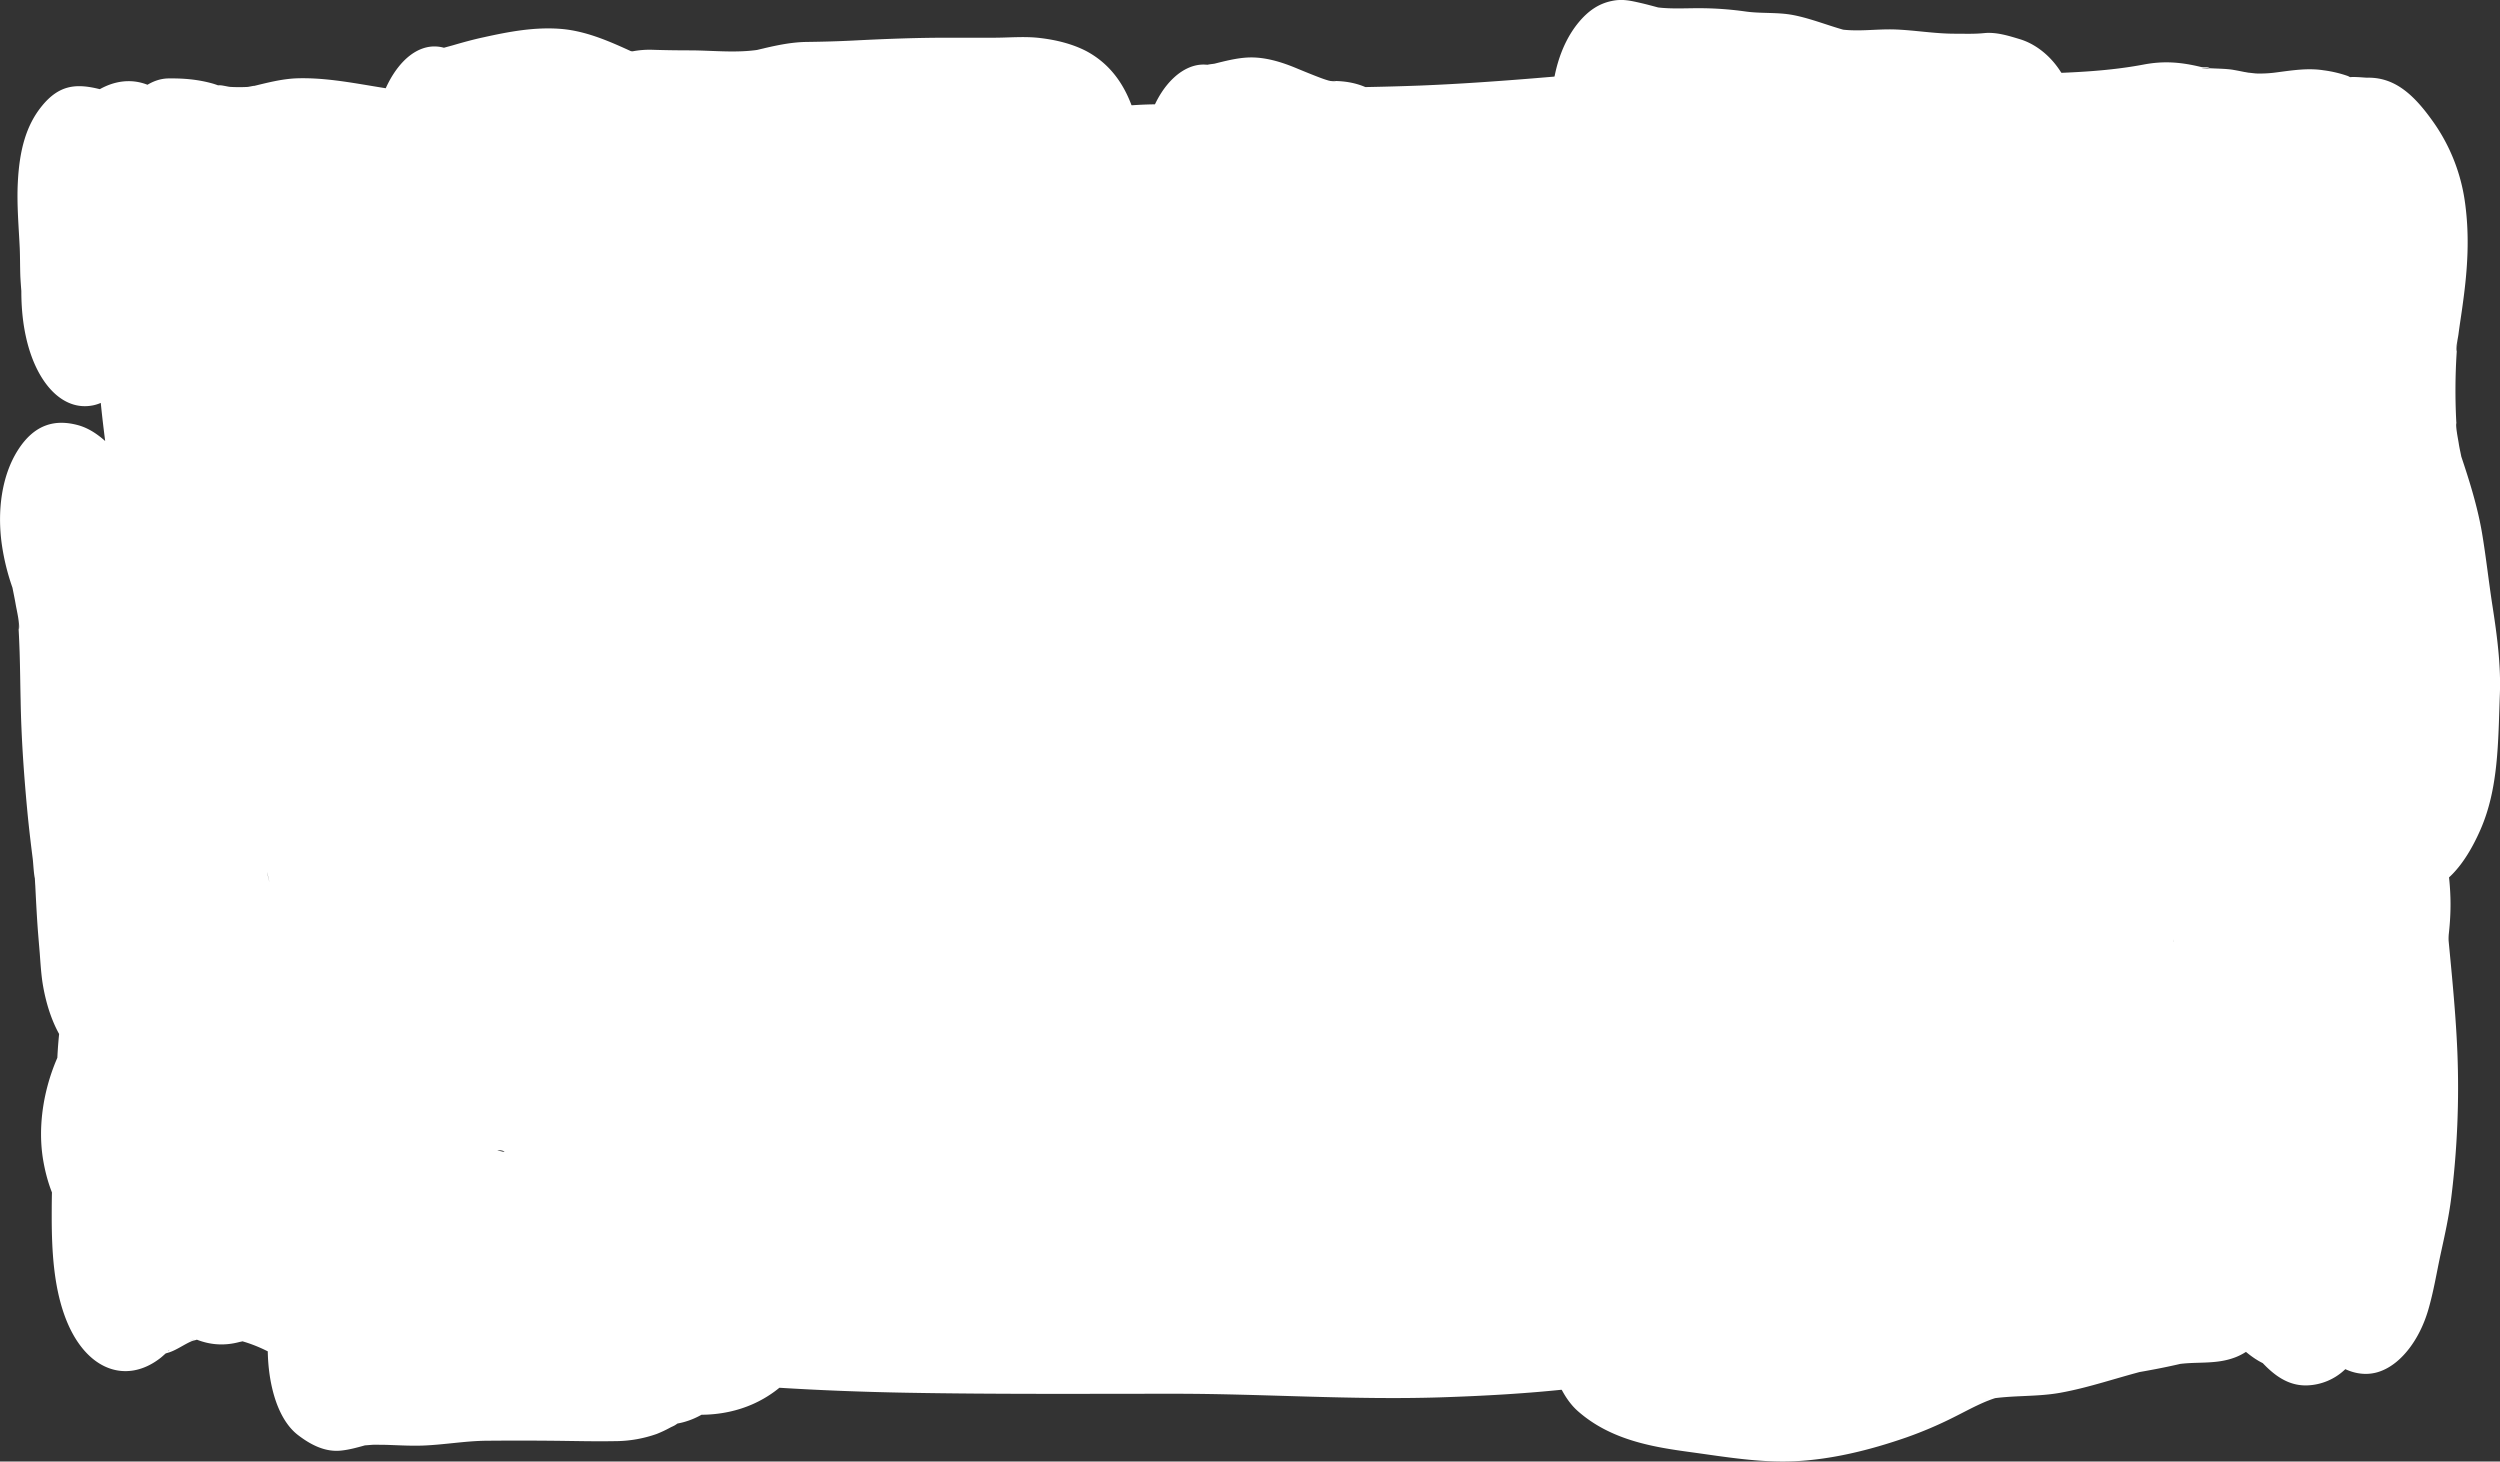 <?xml version="1.0" encoding="UTF-8"?> <svg xmlns="http://www.w3.org/2000/svg" viewBox="0 0 1962.62 1147.36"><rect x="0" y="0" width="1962.62" height="1147.36" fill="#333333" stroke="none"/> <defs> <style>.cls-1{fill:#fff;}</style> </defs> <title>Ресурс 3</title> <g id="Слой_2" data-name="Слой 2"> <g id="Слой_1-2" data-name="Слой 1"> <g id="Слой_3" data-name="Слой 3"> <path class="cls-1" d="M132.36,214.54c3.2,0,6.3-.16,9.5,0,1.4,0,5.3.94,6.3.31-.2.16-10.1-3.31-5.1-1.1,9.7,4.26,20.3,5.83,30.3,6.78,18.5,1.89,36.4-1.73,54.6-6.31,5.5-1.42-4.3.95-4.4.95.9.63,4.1-.47,5.2-.63,3.5-.32,7.1-.32,10.6-.32a190.31,190.31,0,0,1,24.9,2.21c15.4,2.21,30.7,5.52,46.1,7.25a624.54,624.54,0,0,0,97.1,4.26c31-1.1,62.1-9.93,93.1-5.2,18,2.68,36,2,54.1,1.58,5.3-.16,10.6-.64,15.9-.64a30.19,30.19,0,0,1,3.8.16c9.7.63-3.7-2.05-4.2-1.26.3-.31,3.1,1.1,3.4,1.26,4.9,3.31-11.7-9.62-4.7-2.68q-5-60.09-9.8-120.17c-3.2,5.84-1.8,4.57,4.1-4.1,2.3-1.42,4.5-2.84,6.8-4.41-2.7.15-6,3.31-8.6,4.57-6.4,3.15-12.9,5.83-19.4,8.51-14,5.84-28.1,9.94-42.3,14.36s-28.2,9.77-41.6,18.6c-7.9,5.21-7.7,5.21.6-.31a41.93,41.93,0,0,1-3.8,1.89c-2.7,1.11-5.4,1.89-8,2.68-8.9,2.84-17.3,7.89-25.2,14.83-18,15.77-28.7,54.88-22.3,86.42,6.5,31.85,24.8,56.61,46.8,56.14,42-.95,83.6,11.36,125.7,10.72A233.75,233.75,0,0,0,642,299.22c19.9-6.62,39.4-16.08,59.3-23,42.1-14.82,84.8-23.5,127.3-34.54,1.6-.47,6.2-.79,7.2-1.89-3.6,4.26-8.7,1.42-2.6.47,4.6-.63,9.1-1.26,13.7-1.57,11-.95,22-1.58,33-2.68a324.48,324.48,0,0,1,63.1,0c12,1.26,24,3.62,36.1,4.1,11.5.63,22.8-1.58,34.2-3.79,24.9-4.73,50.8-4.1,72.6-27.12,14.5-15.3,24-37.85,24-66.08,0-26.18-9.1-53.46-24-66.08-13.8-11.51-28.6-14-43.9-13.4,12-.48,4.8.94.2-.64-2.2-.63-4.3-1.41-6.4-2.2-5.8-2.21-11.6-4.58-17.3-6.94-12.7-5.36-26.2-9.46-39.5-8.68-8.4.48-17.1,2.69-25.3,4.74-.9.31-7.5.63-8,2.05l6.6-1.42a30.22,30.22,0,0,1-6.5.15c-17-.63-33.4,15.14-41.9,37.85-9.2,24.92-7.8,52.2,0,77.28,7.5,24,24.6,39.42,40.8,43.52-12.3-3.15,29,6.15,10.3,2-11.4-2.52.2.16,2.1.63,9.4,2.21,18.8,4.26,28.2,6,24.5,4.41,49,3.15,73.6,2.68,49-.95,97.9-2.84,146.9-6.15,49.2-3.47,98.4-11,147.7-11,24.9,0,49.7,3.47,74.5,3.94,24.5.47,49,0,73.4,0,48.8,0,97.2,4.89,146.1.32,11.8-1.11,23.7-2.21,35.5-4.42,4.9-1,9.8-2.21,14.8-2.52a70.1,70.1,0,0,1,8.2,0c10.5-.32-9.6-2.68.1-.16a178.21,178.21,0,0,0,43.4,6.31c8.7.16-1.5-.63-2.9-.95,6.2,1.42,12.7,3,19,3.94a82.22,82.22,0,0,0,17.6.32c10.5-.95,20.9-3,31.4-2.84h3.3c4.3.47,4.3.32,0-.63-1.1-.32-2.2-.47-3.2-.79a38.91,38.91,0,0,1,6.6,2.68,71.57,71.57,0,0,0,26.6,5.68c2.6,0,5.2-.16,7.8-.32,2.1-.15,11.3,1.11,1.6-1.26-5.9-1.42-26-24.44-17.2-11.67a75.49,75.49,0,0,0,4.6,6.31c8.1,9-4.6-13.88-.2-1.26-.3-1-4.6-18-2.4-6.15-3.1-16.72-1.5-13.56-1.3-5.21-.2,6,.1,3,1-9.3-.3,3-.6,5.84-1,8.83-4.9,38.17-10,76-9.7,115.28.3,45.89,5.9,88.47,18.8,129.48,1.1,3.62,2.3,7.25,3.5,10.88,5.3,17-1.5-12.3.7,2.05,1.4,8.83,2.9,17.66,4,26.65,1.1,9.31,2.5,18.45,3.9,27.44,1.2,7.41,6,25.23,4.7,32.49.1-.47-.2-19.08-.6-3.94-.1,4.88-.1,9.77-.4,14.82-.5,9.46-1.2,18.77-.6,28.23,1,15.93,2-14.35,1-7.73-2,13.41,6-17.66,2-6.78-.6,1.73-1.3,3.63-1.9,5.52-3.6,11.2,8.2-13.72,3-5.68a21.3,21.3,0,0,1-1.3,1.89c10.2-15.77,23.3-20.81,39.2-15l24,28.39c-2.1-6.47-1.6-4.26,1.5,6.31-.2-8.68-3.4-19.4-4.5-28.23a360.26,360.26,0,0,0-14-65.13c-5.5-17.35-12.7-33.44-19.5-49.52-3.9-9.15-7.7-18.45-11.8-27.44-2.9-6.31-6-12.62-9.2-18.77-1.2-2.21-2.3-4.41-3.5-6.46a48.24,48.24,0,0,1,6.9,19.55c-29.5,19.71-59.1,39.27-88.6,59,5.3,14.35-1.1,1.89,0-2-.5,2,2.2,10.57,2.7,13.41,1.6,8.83,2.8,17.66,4.3,26.49,3.7,22.39,7.1,45,10.4,67.5,6,41.79,11.5,83.9,19.2,125.06.8,4.1,1.6,8.35,2.2,12.45.5,3.32,1,6.79,1.4,10.1l-1.2-10.41c1,15.14,2.8-14.82.2-1.26-.9,4.57-1.6,9.3-2.4,14-2,11.36-3.7,22.87-5.2,34.54-2.1,16.72-4.5,34.06-3.7,51.25.7,16.25,2.5,30.76,7.8,45,6.3,16.87,19,34.38,31.7,37.69s26,3.79,37.4-7.73c10.5-10.72,19.2-26.18,22.3-45.73,4-25.08,1.2-49.52-3.6-73.65-4.5-22.23-8.8-47.94-20.9-63.24-12.5-15.77-24.4-24.44-40.7-21-14.9,3.15-27.7,15.77-35.4,36.59-11.2,30.43-13.6,62.13-18.6,95.41-1,6.46-2.5,12.45-4,18.76-3,12-4.3,24-5,37.06-.4,7.57,0,15.14.2,22.71.1,3.16.1,6.47.2,9.62.7,15.93-6-3.31,5.5-28.38l17.4-27.45,14.6-3.78c15.6-1,19.4-2.68,11.5-4.89-1.5-.79-3.1-1.26-4.6-2.05-3.6-1.58-7.1-3.47-10.7-4.73a88.6,88.6,0,0,0-33-5.36,163.7,163.7,0,0,0-57.1,13.56c-30.3,13.41-61.4,20.66-92,32.49-15.9,6.15-31.8,12.61-47.8,18.29-7.4,2.68-14.9,5.05-22.4,7.26-4.1,1.26-8.1,2.36-12.2,3.31-1.8.47-3.6.94-5.4,1.26-.5.16-12.1,2.68-4.3.94,6.7-1.41.5-.15-.7.16-2.4.48-4.8.95-7.2,1.26-3.6.63-7.2,1.27-10.8,1.74-9,1.42-18.1,2.52-27.1,3.63-16.3,1.73-32.6,3-48.9,4.1-33.9,2.2-67.7,3.62-101.5,7.25-33.6,3.63-67,11.51-100.5,16.24-66.8,9.47-134.4,10.25-201.4,9.47-34.1-.32-68.2-3.32-102.4-3.47-33.3-.16-66.6,0-99.9,0-68.7,0-137.5.15-206.2-3-69.4-3.15-138.4-11.67-207.6-21.13-33.8-4.58-67.7-9.78-101.6-11.83-8.1-.47-16.2-.16-24.2-.32-3.4-.15-6.9-.15-10.3-.63-2.1-.15-4.9-1.26-6.9-.94,2.8-.48,9.1,2.21,2.6.16-15.9-5-32-8.52-47.8-14.51s-31.6-13.25-47.4-19.72c-6.9-2.83-13.8-5.83-20.7-8.51a100.54,100.54,0,0,0-19.9-5c-1.3-.16-6.6-1.42,0,.16,7.8,2-3.2-1.58-4-1.89-15.3-7.1-30-16.4-45.5-22.71-12-4.89-8.1-8.2,8.9,27.6,9.5,20.18,16.5,23,13.3,43.21.2-1.27-4.4,16.71-2.1,9.62,2.5-8.05-7.3,12.14-2.9,6.15,2-2.68,3.9-5.68,5.8-8.52,4.4-6.47-8.4,9.46-3.4,4.1,1.5-1.58,2.9-3.31,4.4-4.89,12.3-13.56,24.5-27.44,36.7-41.16,20.9-23.65,46.2-47.78,44.9-94.46-1.1-39.59-19.1-76.49-40.8-95.26-13.8-12-32.1-16.4-47.3-8.2-13,7.1-21.3,18.77-32.3,31.54.7-.78,9.9-9.77,3.3-4.41,3.3-2.68,6.6-3.79,10-5.52,6.1-3,2.6-.32.2-1-1.4-.31-5.1-.94-6.3-.63,0,0,10.4,2.84,5.1,1-1.6-.48-3.2-1-4.8-1.26-10-2.53-18.2-2.84-28.2.47,12.5,2.52,24.9,5.2,37.4,7.73,6,12.46,12,24.91,17.9,37.53l-.6-3.31c-.2-3.47-1.5-15.3-.2.16,1.8,21.44-1.1-12.94-1.2-14.2-.5-4.89,1,15.77.5,5.52-.7-15.61-1.5-31.38-2.7-47-1.6-20.66-4.2-40.85-6.5-61.35-.5-4.57-.9-9-1.4-13.56-1.1-10.1.3-.63.3,3.94,0-8-1.2-16.56-1.6-24.6-1.5-30.91-.7-62-2.8-92.89-1.3-19.4-2.7-39.42-6.2-58.35-1.1-6.15-2.6-12.3-4.1-18.29-2.1-8.2-4.3-17-6.9-25.23-2.7-8.36,3.4,17.66,1,1.57L35,481.37c1.7.47,9.2,4.26,1.4-.47-8.9-5.36.1,2.21,1.2,2.36-5.7-7.25-7.2-9-4.4-5.2,1.1,1.42,2.1,2.84,3.1,4.42,1.3,1.89,2.6,3.94,3.9,5.83,7.7,11.83,15.2,24,22.4,36.59,1.9,3.31,3.7,6.62,5.5,10.09,1,1.89,7.2,13.88,2.5,4.57-4.8-9.62,1.8,4.1,2.1,4.89,1.6,3.63,3.1,7.41,4.7,11.2,7.1,17.82,11.8,37.38,21.5,52.36,14,21.76,35,27.75,53,15.77,18.8-12.46,28-38.64,29.8-69.87,2.9-50.14,3.3-101.24,2.2-151.55-.7-29-2.7-58.51-6.9-86.89-.9-6.15-2-12.3-2.7-18.61-2.4-20,.3,12.3-.3-3.63-.4-11.67-.7-23.34-.6-35,0-2.68.1-5.36.1-8,.4-8.36.1-6.31-.8,6.15,1.1-1.26,1.7-12.46,2.1-14.51,1.9-11.35,4.4-22.39,6.8-33.43,6.4-30,7.5-63.24-3.2-91.16C164.46,81,139.26,72,114.26,74.34c-7.9.79-15.6-.16-23.5-1.42-12.3-1.74,10.9,2.68-1.3-.32l-14.1-3.31c-16-3.47-29-2.52-42.3,13.72C20.36,98.47,15.26,118.18,14,143.1c-.9,17.34.7,34.53,1.5,51.72.3,7.57.2,15.14.5,22.71.5,9.15,1.4,18.3,2.2,27.29,1.3,14.82-1.1-18-.2-1.74l95.3-20.34c-3-14,.2,15.93.2,5.52,0-10.1-3.5,19.24-.4,4.26.9-4.26,3.7-12.46,3.3-16.56-.8,3-1.6,6-2.5,9l2.7-9.47c1-3.15,2-6.15,3.1-9.14-.2.63,3.5-8.52,3.4-8.68-5,9.31-5.9,11.52-2.7,6.15-2,2.53-4.1,5.05-6.1,7.57.7-.63,1.4-1.26,2-1.73-3.5,3.78-7.4,5.83-11.6,6.15-12,2.68-29.5-6-34.8-25.71.6,2.21,2,5.36,2.8,7.42,4,10.4-1.7-4.58-1.5-6.31-.4,4.57,3.2,16.56,4,21.29,1.1,7.25,2,14.51,3,21.76,4.3,31.54,11.7,62,16.5,93.36,5.4,35.17,10.2,70.49,15.9,105.5,5.8,35.33,12.2,70.5,18.7,105.51,6.4,34.85,14,69.86,18.5,105.34,2,16.25,2.8,33,6.2,48.58.9,3.94,2,7.57,2.9,11.51,1.8,7.73.4,13.25.5-3.79a78.84,78.84,0,0,1,3.3-22.86c-4.1,13.4,7-13.25,1.2-2-4.1,7.88-7.8,15.61-11.3,24.12-2.3,5.52-6.3,9.94,2.8-5.36,17.6-29.8,42.8-19.08,58.3,1.58-5.3-7.1,6.2,15.93,3.7,8.2-.7-2.21-1.8-4.42-2.5-6.62-2.4-6.94-5.6-24.45-.2.79-.8-3.95-2-7.89-3-11.83-1.7-6.94-3.7-13.72-5.5-20.5,3.6,13.72,1.4,5.52-.2-2.05-3.5-16.25-5.7-33-7.8-49.84-5.8-45.89-10.5-101.72-38.1-128-14.6-13.88-34.4-14-49,0-28.4,27.28-36.4,80.27-47.5,126.16-6.2,25.39-7.8,52.67-8.1,79.8-.2,22.39-2.6,44.63-2.1,67,.1,4.89-.2,10.25.2,15,.8,7.42.6-6.78,1-8-.7,1.89-.8,5.68-1.1,7.89-2.6,17.19-5.1,33.9-6.2,51.56-1.4,22.56-.1,45.58-.3,68.29,0,2.84-.5,6.78-.3,9.3-.1-1.26,2.4-15.45.3-8.67-1.2,3.79-1.7,8.67-2.2,12.62-2.1,16.71-2.2,33.11-2.2,50.15.1,25.86,1.7,51.88,9.8,74.91,15.4,43.68,48.4,55.67,75.9,33.9.6-.47,6.6-5.68,6.5-6.15.6,1.89-11.3,3.94-5.6,3.63,1.4,0,3.2-1,4.5-1.26,6.7-1.9,12.7-6.63,19.2-9.31,1-.47,3.9-.63,4.7-1.73-.7.94-12.2,1.57-3.3.79,3.3-.32,6.5-.63,9.8-.79,7.1-.32,14.3,0,21.4,0,15.9,0,31.8.16,47.7.16,31.3,0,62.6.15,93.9.15,7.9,0,15.8,0,23.7-.15h9.8c3.3.15,8.2,2,11.4.94,0,0-10.1-2.52-4.8-.94,1.6.47,3.2.78,4.8,1.26,6.4,1.57,12.8,3,19.2,4.1,7.9,1.42,15.7,1.26,23.6,1.1,17.2-.16,34.5-.47,51.7.32,18.7.79,36.2-4.58,54.4-10.88,1.3-.48,3.5-.48,4.6-1.42-2.1.47-4.1.94-6.2,1.42,1.7-.32,3.5-.48,5.2-.64,3.9-.31,7.9-.47,11.8-.47a169,169,0,0,1,23.4,2.52l5.2,1c1.5.32,9.7,1.26,2.2.32-6.8-.95-1.3-.16.2.47,2.7,1,5.5,1.89,8.2,2.84,3.3,1.26,6.5,2.36,9.8,3.62,19.8,7.26-17,0-22.7-41.63V974.19a65.43,65.43,0,0,1,6-17.66c3-5.68,3.2-6.46.7-2.52-4.5,8.67,8.9-8.36,3.2-3.94-1.5,1.26-5.8,4.1-6.7,5.83,2.3-4.1,9.5-5.52,1.6-1.1-.4.31-7.7,3.78-7.8,3.31,6.9-1.26,8.5-1.58,4.7-1a25.42,25.42,0,0,1-4.9.47,147.14,147.14,0,0,1-16.8.16c-25.1-.94-50.1-3.47-75.2-3.31H351.86c-5.9,0-11.8,0-17.7.16-3.2,0-6.5,0-9.7-.16-9.7-.31,10.4,3.63.1-.47v147.45c2.4-1.1,13.6-4.1,6-2.84-7.8,1.26,4.2-.47,6.5-.79,8.1-.94,16.3-1.26,24.5-1.42,17-.15,33.9.95,50.9,1.11,34.5.16,69,.31,103.4-2.37,33.8-2.52,67.5-5.83,101.3-7.09,16.9-.64,33.7-1.27,50.5-4.74,19.6-3.94,38.2-11.35,57.5-17.34,21.7-6.78,41.6-12.93,61.6-29.18,5.6-4.57,11.4-8.83,16.8-13.72,17.4-15.45,27.5-43.05,28.2-74.28s-15.5-67.34-35.6-73.8a84.33,84.33,0,0,0-19.4-4.26c-11.1-1,10.3,6-.6-.63-6.6-3.94-13.8-6.62-20.6-9.94-14.7-7.41-29.3-15.14-44.2-20.81-31.5-12-63.8-17.67-96-23.34-30-5.21-60.1-9.62-90.2-14.35-7.3-1.11-14.6-2.37-21.9-3.63-3.6-.63-7.3-1.42-10.9-2-12.5-2.37,10.8,2.68-1.7-.32-15.5-3.62-30.9-7.57-46.3-12-14.2-4.1-28.4-8.36-42.5-12.93-7-2.21-14.1-4.42-21-6.78-3.4-1.27-6.7-3-10.1-4-5.3-2.84-4.4-2,2.4,2.37-1.7-1.42-3.3-2.84-4.9-4.26-23.8-19.24-52.2-17.5-71.4,15-2.9,4.89-7.8,11.83-9.8,17.51,2-2.53,4-4.89,5.9-7.41q12.3-6.87,3.6-2.84c19.1-6.15-17.7,2.68-13.8,1.57-4.9,1.27-13.4.16,2.9-.31,9,5.52,18,10.88,27,16.4q6.9,15.38,2.7,5.2c-4.8-14.19,3.2,17.51.2,1.9-.8-4.26-1.7-8.36-2.4-12.62-.8-4.89-1.4-9.78-2.1-14.67-2.9-18.13.6,17.19-.3-1.42-.6-12.93-1.1-25.7-1.2-38.63-.1-22.4.2-44.79,1.2-67,.5-11.19,1.4-22.55,2.1-33.75,1.3-19.39-1.8,17.19.2-2,.7-7.41,1.4-14.82,2.2-22.23,5.6-52.68,12.8-105,20-157.07,3.7-26.66,7.4-53.15,10.8-79.8,2-15.62,3.4-31.23,4.5-47.16l.3-4.25c.6-8.2.4-5.68-.7,7.57,1.5-5.52,5.7-24.29-1.3-.64-30.1-12.93-60.3-25.7-90.4-38.63.1,7.09,0,14.35-.3,21.45l-.6,10.88c-.6,10.41-.6.15.4-3.95-3,12.62-3.1,29.49-4.6,42.74-3.5,29.81-7.9,59.3-13,88.63-2.4,13.72-4.8,27.28-7.5,40.85-1.3,6.46-2.6,12.93-4.1,19.24-.7,3.15-1.6,6.3-2.2,9.46-2.1,9.62,4-13.41,1.2-4.26-3.3,10.72-6.8,21.29-10.5,31.86-1.5,4.1-3.7,8.51-4.8,12.93-1.7,6.94,6.5-10.88,3.3-6.31-3.9,5.68,10.9-10.72,4.2-4.89q33.15,13.73,66.4,27.44a82.17,82.17,0,0,1-2.8-8c2.8,11.2,3.3,12.93,1.5,5.36-1.1-6.15-2.4-12.3-3.3-18.45-1.9-12.3-3.2-24.92-5-37.22-3.8-26.49-8.4-52.83-14-78.53-4-18.46-8.9-36.43-13.8-54.41-4.7-17.19,3.6,15.77-.4-1.9-1.6-6.93-3.2-13.72-4.7-20.65-2.7-13.41-4.7-27-6.5-40.69-.4-3.16-.8-6.31-1.1-9.46-.9-8.36-.7-6.31.5,6.15-.2-3-.2-6-.1-9.15,1.1-23.5-5.1-7.41-18.6,48.57-8.2,3.47-16.3,6.94-24.5,10.41,22.4-.79,38-17.19,50.6-45.1,4.3-9.46,7.4-20,11.5-29.81,4.5-10.72,9.5-21,14-31.7,1.8-4.1,3.3-8.35,4.9-12.61.8-2.21,1.6-4.42,2.4-6.47-4.8,12.3-11.8,20.34-21.1,24.45-15.7-6.63-31.5-13.09-47.2-19.72-2.4-4.57-5.7-13.56-2.2-3,.9,2.52,1.6,5.2,2.3,7.88,1.7,6,3.3,12.14,5.5,17.82a163.87,163.87,0,0,0,23.3,41.48c22.7,29.65,47.4,44.94,76.8,49.2,23.3,3.31,47.1-6,69.1-17.5,23.4-12.46,48.2-27.13,66.4-54.57,12.4-18.77,17-48.57,12.5-74.44-4.9-27.91-17.6-43.21-33.9-53.46-27-16.87-59.7,13.41-83.7,30.12-20.2,14.2-40.7,27.92-59.8,45.42-20.9,19.24-40,43.21-58.9,66.87-16.8,21.13-33,43.37-48.4,67.18-16.4,25.39-31.8,52.52-42.8,84.53-4.7,13.72-9.9,27.6-12.2,42.74-5.6,36.43,3.2,79.16,25.3,97.14,24.5,20,55.6,10.73,81.3,1.58,21.1-7.57,41.8-18.45,61.8-31.38a619.49,619.49,0,0,0,71.8-54.25c10-8.83,20-17.67,29.1-28.55,6.6-7.88,13.3-15.61,19.2-24.76,1.1-1.73,2.2-3.47,3.2-5.2.8-1.26,1.6-2.52,2.4-3.63q-14.4,21.53-36.4,13.25c-11.9-24.6-23.7-49.2-35.6-73.81q8.85-44.46,2.1-17.66c-1.2,4.42-2.3,8.67-3.5,13.09a184.33,184.33,0,0,0-3,28.39c-.4,8.51-.5,17-.1,25.54a344.25,344.25,0,0,0,11,72.71C361,548.87,374.76,581,389,613.37c15.3,34.54,31.6,69.07,50.7,98.72,18.4,28.55,38.5,63.87,66.6,62.61,15.5-.79,28.6-10.88,38.1-30.12,10-20.35,11.6-41.79,8.7-66.71-1.7-14.51-6.1-28.39-10.5-41.32-.9-2.68-4.6-16.24-2.3-5.68,2.3,10.41.4,1.58-.1-.47-.9-3.31-1.7-6.62-2.6-9.93-7.3-27.45-15.1-54.25-23.4-80.91-13.7-43.84-27.1-88.78-44.5-129.31-8.2-19.24-17.1-37.85-25.2-57.25-8.2-19.71-15.7-39.9-24.7-58.82-10.4-21.92-21-43.21-34.7-60.4-5.4-6.78-10.8-13.41-16.3-19.87l-3.9-4.74c-4.3-5,3.3,4,3.3,4.11-6.1-11.2-16.1-21.45-23.5-29.65-2.9-3.16-5.9-5.84-8.8-8.83-1.1-1.11-2.5-3.32-3.7-4,3.5,1.9,7.6,10.1,1.7,1.58-7.6-10.88-14-21.76-22.5-31.23-3-3.31-6.1-6.62-9.3-9.62-4.1-3.78,4.3,4.89,4.4,5.21-.2-1.74-2.9-5-3.7-6.47a106.52,106.52,0,0,0-7.5-12.46c-3.5-4.73-7.3-9.14-11-13.24-2.5-2.84-8.8-10.41,1.8,2.68,2.5,30.91,5.1,61.82,7.6,92.73.3-.79.6-1.42.9-2.21l-17.4,27.44c1.1-.79-24.8,8.52-17.1,8.52,1.7,0,3.5-.63,5.2-.79,4.1-.63,8.2-1,12.3-1.26,9.5-.63,19-.32,28.5-.32,18.1.16,36.2.32,54.3,0,36.3-.79,72.7-1.26,109-3.78,12.2-.95,24.3-3.32,36.4-6,4.2-.94,8.3-1.89,12.5-3.15,1.4-.32,4.2-.47,5.3-1.58-6.7,1.11-8.2,1.58-4.4,1.26a12.9,12.9,0,0,1,3.4,0c1.8,0,9.4,1.27,2.1-.15-6.9-1.27-.9-.16.4.47,3.9,1.58,7.9,3,11.8,4.73,8.5,3.79,16.8,7.89,25.6,10.09,10.6,2.68,21.5,5.21,32.4,4.73,3.9-.15,7.8-.78,11.8-.94-.6,0,6.7-.32,6.7,0,0-.32-11.4-2.84-3.3-.63,23.6,6.46,44.6,4.57,68.2-2.05,9.6-2.68-2.9.63-2.9.63.1-.63,7.5-1.11,8-1.26a192.55,192.55,0,0,0,22.5-4.89c3.8-1.11,7.9-2.21,11.5-4.42,12-7.41-39.8-17.35-28.8-6.15,3.6,3.63-8.8-12.93-1.4-1.42,6.3,9.94,12.7,19.87,19,29.81,3.5,5.52,6.9,11,10.4,16.4a38.7,38.7,0,0,0,2.5,3.63c2.5,4.25,2.4,3.47-.6-2.05a56.21,56.21,0,0,1-5.7-16.56c4.2-24.76,8.3-49.68,12.5-74.44a39.52,39.52,0,0,1,10.9-10.88c.8-.47,12.7-6.15,12.7-4.57,0,.94-14.8-2.05-2.5.47,9.1,1.89,1-.16-1.1-.79s-4.1-1.42-6.1-2c-14.5-4.89-28.4-12-42.3-19.87-13.9-8-27.7-16.72-41.7-24.29-13.2-7.09-27-11.19-40.1-18.76a201.38,201.38,0,0,0-39.6-17.67c-2.6-.78-12.7-6.46-5.6-1.41,6.7,4.73,2,1.26.5.31-4.3-2.84-8.6-5.83-12.9-8.52-6.7-4.1-13.7-6-20.8-8.2-33.1-10.4-63.3-32.48-97.4-34.85-20-1.42-39.6,2.21-59.5,6.63-8.1,1.73-16.1,3.94-24.2,6.3-3.9,1.11-7.9,2.05-11.8,3.47-1.7.63-6.6,1.58,1.2.16,4.2-.63,5-1,2.5-.63-4.1,0-1.7.47,7,1.26-31.2-15.61-60.2,26-61.4,73.81-1.2,46.68,20.1,82.32,36.7,117.17,16.3,34.22,32.4,68.76,50.5,100.77,15.9,28.23,32.8,54.88,50.4,80.27q14.1,20.12,28.9,38.8c6.8,8.51,13.8,17,20.7,25.39,2.8,3.31,5.5,6.62,8.4,9.78.7.79,1.3,1.42,2,2.2-8.1-8-13.5-19.55-16.2-34.85V412.45c-.2.79-.3,1.58-.5,2.37,4.2-11.2,8.3-22.55,12.5-33.75,6-11.2,8.1-7.88,3.6-4.57-.4.31-4.7,2.84-5.2,3.94.3-.63,11.3-7.41,3.4-2.36-4.8,3.15-9.6,6.15-14.3,9.46-10.6,7.57-19.6,18.29-28.7,29.65-13.5,16.71-25.7,36.74-36.7,57.4-7.5,14-14.8,28.54-21.3,43.84-2.1,4.89-4,9.94-6,14.83-1.1,2.83-2.3,5.67-3.4,8.51l-2.7,6.15c1.1-2.36,2.2-4.73,3.4-7.1-1.1,5.52-6.9,12.78-9.4,17.19-2.7,4.89-5.5,9.62-8.3,14.36-6.1,10.4-12.3,20.81-18.9,30.59-3.1,4.57-6.3,9-9.6,13.4-3.8,5.21-3.8.48,2.4-2.83-1.2.63-2.8,3-3.9,4.25a218.94,218.94,0,0,1-24.1,21.45c-15.6,12.15-31.7,22.24-47.1,34.85-32.2,26.5-57.4,69.55-89.2,96.52-17.4,14.82-35,27-51.9,43.52-4.4,4.26-8.8,8.52-13.3,12.31.4-.32-6.1,4.57-6.1,4.88,0-1.73,11.7-6,3.6-3-17.1,6.31-31.2,21.76-40.2,45.57-11.8,30.91-6.5,66.87,7.6,92.73,4.4,8,10.4,13.41,15.5,20-12.6-16.56-1.1-.94,1.6,2.53,9,11.19,18.3,21.6,27.6,32,22.4,24.92,45.4,39.9,73.3,32.33a30.62,30.62,0,0,0,6.2-1.74c5.6-1.89,4.3-1.57-3.8.79-8.1-2.21-9.4-2.52-3.8-.79,2,.79,4,1.42,6,2a115.45,115.45,0,0,1,23.1,10.25c3.7,2.21,7.5,4.58,11.2,6.63,4.9,3,3.8,2.21-3.2-2.37,1.8,1.26,3.6,2.53,5.3,4,8.2,5.2-9.1-12.62,0,.63,3.9,4.88,7.8,9.62,11.8,14.35,4.3,3.62,2.7,1.42-4.8-6.47-4.2-11.2-8.3-22.55-12.5-33.75-3.4-21.76-1.3-39.9,6.6-54.41,3.1-6,3.5-7.09,1.1-3.15-1.5,2-3,4.57-4.4,6.94-6.9,11.83-13.7,27.28-15.7,43.53-3.9,31.69,2.3,70.65,22.3,86.42,10.8,8.36,22,13.72,34.1,12.46,6.3-.63,12.6-2.37,18.8-4.1,2.5-.79,13.7-3.63,2.9-1.27s1.3.79,4,.79c4.1,0,8.2,0,12.3.16,8.8.32,17.6.79,26.4.47,16.6-.63,33.1-3.62,49.7-3.78q25.65-.24,51.3,0c16.8.16,33.6.63,50.3.31a98.92,98.92,0,0,0,32.2-5.67,94.18,94.18,0,0,0,10.4-4.89c1.4-.79,2.9-1.26,4.3-2.21,8.9-5.68-7.9.16-2.7-.47,23.9-2.37,43.4-20,61.1-44.32,5.3-7.41,10.4-15.14,15.6-22.55,1.1-1.58,2.6-3,3.5-4.73-5.5,10.72-6.4,6.94-2.6,3.78,2-1.73,9.8-6.3,10.5-8.67,0,.16-9.5,5.84-4.6,3.15,1.9-1.1,3.8-2.2,5.6-3.31,3.3-1.89,6.6-3.78,9.8-5.52,7.3-4.25,14.7-8.51,22.1-12.3,17.2-9,35-17.5,51.1-30.75,25.8-21.29,40.6-66.23,33.4-111.5-4.9-30.91-21.8-54.56-36.9-74-26.2-33.59-52-69.07-80.8-96.83-14.1-13.56-27.6-28.86-41.3-43.52-3.1-3.32-6.2-6.63-9.3-10.1-1.3-1.42-2.5-3-3.8-4.41-5.2-5.84,6.9,9.77,2.4,2.68-5.9-9.15-11.8-18.93-18.1-27.44-31.2-42.11-72.3-60.56-111-77.91-17.8-7.88-35.3-17-53-25.55-8.5-4.1-17.1-7.25-25.6-10.88-1.5-.63-2.9-1.42-4.4-2-10.7-4.1,15.5,10.88-2.6-1.1-8.6-5.68-17.2-8.68-26.7-8.68-36.7,0-60.5,65-41.9,115.13,9.4,25.07,21.3,47.78,33,70.18,4.8,9.14,10.8,18,14.7,28.07-6.8-17.51,1.4,3.47,2.9,6.78,2.4,5.2,4.7,10.56,7,15.93,9.3,21.29,18.9,41.79,28.9,62.29,13.6,27.76,28.2,46.21,49.1,59.61,7.1,4.57,18.6,3.16,25.8,0,10.2-4.41,18.8-14.35,25.2-27.44,12.4-25.23,12.8-56.93,3.8-85-10.2-31.86-28.6-56.46-44.5-81.06-6.9-10.57-13.5-21.45-20.9-31.23-6.1-8-12.4-15.77-18.8-23.34-1.8-2-3.5-4.25-5.3-6.15-2-2.2-1.3-1.26,2.2,2.68a38.24,38.24,0,0,1,8.2,13.72q-8.7,52.29-17.4,104.72l2.1-1.42c-8.2,3.47-16.3,6.94-24.5,10.41h2.1c-8.2-3.47-16.3-6.94-24.5-10.41-1.9-2.37-3.7-4.73-5.6-7.1,3.3,3.95,6.5,8,9.8,12,2.3,2.36,4.9,4.41,7.3,6.62,3.9,3.63,7.8,7.1,11.6,10.73,8.8,8.2,17.6,16.08,26.5,24,20.2,17.66,40.9,33.43,62.5,46.52,19,11.51,38.8,19.71,58.4,28.54,22.3,10.25,45.6,26.81,69.2,23.82,17.5-2.21,32.7-13.09,41.9-37.85,9-24.29,8.3-52.83,0-77.28-9.1-26.65-23.5-47.94-37.2-68.44a656,656,0,0,0-46.7-61.19c-13.1-15.45-26.9-30.43-41.2-42.89-10.1-8.83-20.8-15.62-31.5-22.4-14-8.83-27.1-8.83-41.9-5.2-10.8,2.68-24,20.34-29,35.17-6.4,18.92-7.5,37.85-4.9,59,3.5,27.91,13.6,51.57,24,74.12,11.6,25.07,23.9,49.2,37.8,71.28,14.7,23.34,32.1,45.42,52.2,56,17.7,9.31,38.3-.15,51.1-20.81,11.5-18.61,15.4-42.9,15.3-68.13-.1-31.86-5.5-63.24-11-93.52-4.9-26.81-9.4-53.62-13.9-80.58-4.6-27.13-8.8-54.25-12.2-81.85-.5-3.63-3.1-15.14-2.1-18.3.9,11.52,1.1,13.09.5,4.58-.2-3.47-.4-7.1-.5-10.57-.2-5.68-.4-11.35-.7-17-.2-2.84-.3-5.84-.3-8.67.4-13.72-1.2-6-4.8,23.34-14,12.61-27.9,25.23-41.9,37.84-4.4.16-8.6-1.57-12.4-4.73-4-3.15-5-3.62-2.8-1.73,4.8,4.1-9.2-12.62-3.6-3.94,6.2,9.77-6.2-15.3-1.5-3.32.8,2.21,1.8,4.26,2.6,6.31,2.1,5.21,4.2,10.57,6.2,15.93,1.6,4.26,3.1,8.83,4.6,13.25,4.2,12.3-2.3-11.36-.6-2.53,1.5,7.73,3.2,15.3,4.3,23.34.2,1.58.4,3.16.6,4.89.6,5.84.4,3.16-.7-8-.5.47.4,11.51.4,12.62.1,3.94,0,7.72-.1,11.67,0,13.56,2.3-13.57.6-4.73-2.2,11.67,0,1.57,1.7-3.63-3.7,11.19,5.8-9.94,7.7-11.51,8.2-3.47,16.3-6.94,24.5-10.41.9-.16,37,29.33,22.8,11.19.9,1.11,6.4,14.51,2.1,3.95-.8-2-1.7-3.95-2.5-6-1.6-4.1-3.1-8.35-4.5-12.61-.6-1.89-1.2-5.05-2-6.63,1.4,2.53,3.5,14.67,1.3,4.74-2.2-10.1-4.2-20.19-5.5-30.6-.3-2.21-.4-4.89-.8-7.1.3,1.58,1,19.09.7,6.15-.1-5.36.1-10.88-.1-16.24-.3-7.88-.9,9-.9,9.15a64.64,64.64,0,0,0,.9-6.47c.3-2.21.8-4.26,1.1-6.31,1-6.3,3.8-7.25-1.9,6,1.5-3.63,2.5-7.89,4-11.67.7-1.9,1.6-3.63,2.4-5.52,2.9-7.57-6.5,10.72-2.2,4.89,2.5-3.47,4.8-7.57,7.1-11.36,5.6-9.15-8.1,7.26-1.2,1.74,7.5-6-10.1,5.36-2.2,1.26,3.4-1.74,8.2-.32-5,.94,6.6-.63-2.5,0-4.3-1.42,2.3,1.74,5.9,2.37,8.4,3.32,8.1,3.15-8.1-7.42-.8-.95,2.9,2.68,5.8,5.68,8.8,8,4.3,3.47-3.8-4.89-4-5.2,1.2,2.21,3,3.94,4.4,6,2.1,3.16,4,6.62,6,9.94,5.9,10.09-6.6-14.83-.4-.63q2.4,5.43,4.5,11.35c.7,1.89,1.2,4.26,2,6-1-3.31-1.9-6.78-2.9-10.09.9,6.15,1,5.52.1-2.05-1.2-13.09,1.1-25.71,6.4-36.11,5.2-10.1,2.4-4.42,1.1-2.68-.9,1.1,9.7-11.36,5.5-6.79-7.6,8.36,9-3.94,2.5-.94-2.5,1.1-4.9,2.36-7.4,3.31-2,.79-4,1.1-6,1.89-3.9,1.58,7.5-2.05,7.6-1.42,0,0-3.8.63-4.3.63a74.86,74.86,0,0,1-14.5.48c-2.7-.16-5.3-.63-8-.79-8.1-.79,11.7,3.47,3.8.79a121.85,121.85,0,0,1-15.7-6c-1.4-.78-5.5-1.73-6.5-3.62-.8-1.58,10.7,8.51,6.4,4.1a27.06,27.06,0,0,0-3.1-2.37c-2.3-1.89-4.6-3.94-6.8-6.15-.9-1-1.9-1.89-2.8-2.84-5.8-5.52,4.6,5.68,4.5,5.68-1.3,0-5-6.94-5.7-8.2-1.5-2.37-6.6-12.3-1.3-1.42,5.4,11,.5.63-.6-2.21-.6-1.58-1.1-3.15-1.6-4.57-4-10.25,3.1,15.3,1.7,6.94-.6-3.63-1.3-7.57-2.1-11-1.7-7.41.8,8.51.6,9.14a34.84,34.84,0,0,0,0-6.46c-.6-7.89-.1,10.41-1,9.93-.6-.31,1.5-6.78,1.4-7.88.1.31-4.8,15-2.4,8.83.9-2.36,1.7-4.89,2.6-7.1a43.15,43.15,0,0,0,2.2-5.2s-6.9,12.3-3.3,7.25c2.4-3.31,4.4-7.25,6.8-10.56,1-1.42,2.1-2.84,3.2-4.26,3.8-5.36-4.6,5.52-4.4,5.36,2.9-2.21,5.4-6,8.3-8.51a205,205,0,0,1,19.4-15.3c1.5-1.11,3-2.05,4.5-3.16,4.9-3.62-3.9,2.53-3.9,2.53,4.1-1.42,8.4-5.21,12.4-7.57,28.6-16.4,58.9-26.18,88.8-34.38,8.1-2.21,16.3-4.1,24.5-6.15,6.9-1.74-9.3,1.73-2.4.47,2.3-.47,4.7-.94,7-1.42,4.2-.79,8.3-1.73,12.5-2.52,17.9-3.47,35.8-6.15,53.7-7.89,17.3-1.73,34.7-2.68,52.1-2.68,8.5,0,16.9.32,25.4.63,4,.16,8,.63,12,.63,1.6,0,7,1.27-.5-.47-8.4-1.89.6.63,2,1.26V197.82c13.9-3.63-1.8,0-4.8.16-4.8.31-9.6.31-14.4.31-9.6-.15-19.1-.79-28.7-.47-22.5,1-45,4.89-67.2,9.94-18.7,4.25-37.2,10.72-55.7,17-17.9,6-36.7,9-52.6,24.44-32.1,31.23-30.4,100.3,0,132.16,14.3,15,30.9,19.87,47,27.44,11.2,5.36-9-6.78.8,0,4.9,3.47,9.9,6.78,14.8,9.93,4.9,3.31,9.9,6.94,14.9,9.78a15.89,15.89,0,0,0,5.9,3c-7-5.21-8.2-6-3.6-2.21-7.4-28.86-14.9-57.56-22.3-86.42,2.4-13.41,12.4-34.22,18.2-39.11-3.5,3,11.7-6,7.2-4.73-2.9.78-5.8,2.83-8.6,3.94-2.4.94-4.7,1.58-7.1,2.36-8.8,2.68,7.3-1.42,8.1-1.57,8.2,47.47,16.3,95.09,24.5,142.56h0c20-21.92,29.7-58.66,19.8-95.57-9.6-35.8-33.3-52.83-57.2-44.31-33.6,12-67.2,23.81-100.5,37.85-16.1,6.78-32.2,13.4-48,21.6-8.5,4.42-17.6,8.36-25.4,15.14-14.9,12.93-22.1,30.6-28.5,55.36-4,15.14-1.4,35.64,2.4,49.83,4.4,16.24,10.7,26,19.8,36.59,15,17.34,33.4,22.86,51.4,26.65a401.49,401.49,0,0,0,50.8,8c30.7,2.52,61.5,1.89,92.2,2.84q98.25,2.83,196.6-1.58v-153c-30,3.94-59.7,11.51-89.5,18.29-26.5,6.16-53,12.62-79.2,20.82-53.4,16.72-106.1,39.74-155,77.91-17.2,13.4-25.6,48.1-23.2,76.17,2.6,30.75,16.1,54.09,34.7,63.55,23.1,11.83,48.6,11.36,72.6,11.51,27.2.32,54.4,2,81.6,2.69,56.2,1.57,112.7,5.2,168.8,1.1v-153c-30.7,4.89-61.1,15-91.6,22.71-27.9,7.09-55.7,14-83.4,23-27.1,8.67-53.6,20.19-80.1,32.33-12.3,5.68-24.7,12.46-37.4,15.93-16.3,4.57-30.2,13.25-42.8,31.22-18.6,26.81-18.9,81.54,0,108.19,24.1,34.06,54.8,30.59,85,34.06,30.8,3.63,61.7,5.52,92.5,7.57,30.3,1.89,60.6,4.1,90.9,5.84,15.2.79,30.3,1.73,45.5,2.68l21.3,1.42c3.5.15,7,.47,10.5.47a35.08,35.08,0,0,0,16.4-2.68c-8.9,3.78-17.1,2.21-24.6-4.57V670.93c15.6-11.2.5-1.58-4.7.16-2.6.79-5.3,1.42-7.9,2.21-8.4,2.2,9.8-1.9,3.9-.79-14.1,2.68-28.2,6.31-42.2,9.62-26.3,6.46-52.8,12-79,19.39s-51.9,17.19-77.5,28.39c-12.5,5.52-24.9,11.67-37.4,17-15.8,6.63-30.6,13.72-42.5,32.81-18.8,30.12-18.1,77.9,0,108.18,26.6,44.47,69.9,38,105.3,38.32,38.6.48,77.3.79,115.9,1.11a1194.2,1194.2,0,0,0,229.2-19.87c45.7-8.52,91.8-17.35,136.7-33.75,24.7-9,41.7-55.83,33.9-94.15-8.5-41.64-33-62.14-59.7-53.46-29.3,9.46-58,23.18-86.7,35.8-29.7,13.08-59.5,25.54-89.2,38.16-59.5,25.23-118.9,51.41-177.6,81.37-15.8,8-31.5,16.88-47.3,25.24-17.1,9.14-35.2,16.87-50.3,33.11-17.3,18.46-29.2,52.84-22.3,86.43,6.6,32.17,24.8,56.14,46.8,56.14,39,0,77.6-12,116.1-21.13,2.4-.63,4.7-1.11,7.1-1.58,1.3-.32,7.4-1.74.6-.16-7.2,1.58.7-.16,2.4-.47s3.6-.63,5.5-1.11c9.7-1.73,19.4-3.47,29.2-5,18.2-3,36.5-5.68,54.7-8.36,75.5-11.36,150.8-24.92,224.5-53.94,19.5-7.72,38.9-16.24,58.1-25.86,8.5-4.26,17-8.51,25.4-13.56,13.9-8.2,27.4-13.88,37.9-32.17,10.6-18.45,15.4-39.59,13.3-64.19-1.8-21.45-9.7-46.52-23.2-55.82-18.7-13.09-37-18.77-57.5-16.09l-44.9,5.68c-34.5,4.25-68.9,9.62-103.4,13.56-33.9,3.78-67.9,6.31-101.8,8.52-33,2.05-67.4,6.78-100.4,1.57,15.6,32.33,31.2,64.5,46.8,96.83-1.6,8.83-5.4,18.61-9.5,24.92,1.4-2.21,4-5.36-2.2,2.21-9.7,11.82,1.6-1.58,1.8-.48.1.63-12.5,7.26-5.7,3.79,1-.47,2-1.11,3.1-1.74,2.6-1.42,5.3-2.68,7.9-3.94,13.4-6.15,27-11.2,40.6-16.08,33.8-12,67.9-21,102.1-29.49,69.7-17.35,139.6-33.28,209.4-49.68,10.3-2.37,20.6-4.89,31-7.26,4.9-1.1,9.7-2.2,14.6-3.47,1.6-.31,3.3-.63,4.9-1.1-4.5,1.42-9.5,2-2,.47,24.6-5.2,46-11.19,68.7-28.07,17.6-13.09,29.5-57.09,22.3-86.42-8.1-32.8-20.1-55.19-41.6-66.55-5.2-2.68-11.9-5.68-17.2-4.1-5.8,1.89,2.3,1.1,4.3,2.21-9.1-4.73-20.8-4.42-30.6-6.31-24.9-4.73-49.9-7.25-74.9-10.09-51.6-5.84-103.3-10.73-155-15.77-101.5-9.78-203.1-19.56-304-38.64-7.2-1.42-14.4-2.84-21.5-4.26a59.08,59.08,0,0,0-7.2-1.42c13.4,1.11-.2,0-3.2-.79-13.7-3-27.5-6.3-41.2-9.62s-27.1-7.25-40.8-9.3c-1.2-.16-2.5-.47-3.7-.63-7.9-1,14.4,4.1,2.6.31a34.38,34.38,0,0,0-4-1.42c-4.7-2.36-2.6-.78,6.4,4.74-7.3-6.63-3,.63,13.1,21.76v77.27c-5.3,12.15-12.2,20.82-20.7,25.87,2.3-.79,4.6-1.42,6.9-2.05s4.6-1.27,6.9-1.74c-2,.47-4,.95-5.9,1.26,3.1-2.68,10.5-1.57,14-1.73,3.6-.32,7.1-.47,10.7-.79,17.2-1.42,34.3-2.84,51.5-3.78,35-1.74,70.1-2.37,105.2-3.95,34.6-1.42,69.2-3.62,103.9-5.67,17.2-1.11,34.3-1.9,51.5-2.84,8.4-.48,16.9-1.11,25.3-1.74,11.6-.94,23.4-.16,34.3-7.09,19.4-12.15,36.6-37.85,35.6-73.81-1-33.43-14.3-65-35.6-73.81-37.6-15.61-77.7-15.29-116.3-19.39q-57.3-6.15-114.8-10.57c-38.2-3-76.4-5.2-114.5-6.94-18.4-.94-36.8-1.73-55.2-2.84-8.5-.47-17-1.42-25.5-1.26-3.5,0-7-.16-10.5-.16-5.3-.63-3.5-.15,5.2,1.27-4.9-2.05-3.2-.79,5,4.1-3.9,46.52-7.7,93.2-11.6,139.72a94.22,94.22,0,0,1,15.6-7.73c2.8-1.1,10.5-5.83,13-3.78-2.2-1.74-9.9,1.58-3,.79,2.8-.32,5.5-.79,8.3-1.11,6-.78,12.1-1.42,18.1-2.2,21.9-2.69,43.8-5.52,65.8-7.57,45.5-4.26,91-6.94,136.5-9.31,91.2-4.73,182.4-10.88,273.6-16.56,25.8-1.57,51.6-3.47,77.4-4.41,24.5-.95,49.1-.48,73.5-5.52,12.8-2.68,25.1-6.47,34.3-22.4,7.4-12.61,11.9-26.81,13.3-43.84,3-35.8-11.1-75.7-34.7-83.9-40.9-14.19-84.8-9.14-126.4-7.72-40.1,1.42-80.2,3.94-120.3,5.83-79.6,3.79-159.2,5.84-238.8,7.1-22.3.31-44.5.79-66.8,1.58-11.1.31-22.2.94-33.3,1.26-5.5.15-11.1,0-16.7.15-2.2.16-4.3.16-6.5.48H708c5-.16,9.7,1.73,14,6q4.95,60.09,9.8,120.17c.2-.32-10,9.78-6.7,8,.8-.47,1.5-1.57,2.3-2.2,8-6.31-4,.78-4.2,2.36.4-2.52,12.5-6.31,14.2-6.94,8-3.31,16.2-5.68,24.3-8.36,27.3-9,54.4-19.08,81.9-27.12,60.3-17.51,120.9-31.7,181.3-48.1,8.3-2.21,16.7-4.42,25-6.62l12.5-3.32c2.6-.63,16.5-4.1,6.5-1.89-9.6,2.05,1,.16,3.4-.16,6.5-1.1,13-2.36,19.5-3.94a58.65,58.65,0,0,0,26.3-15.3c17.6-17.5,29-53.62,22.3-86.42-6.4-31.38-24.9-57.4-46.8-56.14-34.8,2.05-69.2,13.4-103.6,21-8,1.74-16,3.47-23.9,5.21-1.8.31-13.2,2.84-6.4,1.42,6.6-1.42.2,0-.9.16l-9.2,1.89c-16.6,3.47-33.2,6.78-49.8,10.09-65.7,12.93-131.5,23-197.3,33.59-19.9,3.16-39.9,6.15-59.8,10.41a184.85,184.85,0,0,0-18.2,4.57c-6.5,2.05,13.6-1.57,2.3-.63-.8,0-2.2-.31-2.9.16,5-2.68,23.5,14.35,26.9,19.08q-4.95,60.09-9.8,120.17c3.9-3.31,7.8-6.46,11.8-9.62,3.4-2.52,8.4-8.2,12.1-8.83-7.3,1.11-6.7,4.26-2.4,1.58,2.1-1.26,4.1-2.52,6.2-3.79,5.2-3.15,10.4-6.15,15.7-9a517.39,517.39,0,0,1,54.7-24.75c38.2-15,76.7-28.39,115.2-41.17q60.3-19.86,120.9-36.27c20.5-5.52,41.1-10.72,61.7-15.29,2.4-.48,4.8-1.11,7.3-1.58,9.2-2.05-.7.63-2,.47,4.5.63,10.1-2,14.5-3,10.9-2.21,21.8-4.26,32.7-6.31q33.75-6.15,67.4-12.3c14-2.68,28-5.68,42-9.31,8.9-2.21-1.5.79-2.6.47,2.7.64,7.5-1.26,10.3-1.57a76.1,76.1,0,0,1,17,.16c-8.2-47.47-16.3-95.1-24.5-142.57-4.8,5.21-9,3.16,3.8-1.58-2,.79-4,2-6,3a116,116,0,0,1-15.7,5c-8.6,2.36,14-2.68,1.9-.48l-5.8.95c-3.1.47-6.2,1-9.4,1.42-34.1,5.84-68.1,10.25-102.4,12.77-33.7,2.53-67.4,4.26-101.1,6.15-17,1-34.1,1.74-51.1,2.84-8.3.48-16.7.79-25,1.58-3.2.32-6.4.95-9.6,1.26-5.3.63-15.3-3.47-.6,1.74V359.94c18.1-10.88,37.4-15.3,56.5-19.71,1.6-.32,12-2.68,4.4-1-7,1.58,1.3-.16,2.6-.47,4.8-.95,9.7-1.9,14.5-2.68,10.9-1.9,21.8-3.63,32.7-5.37,44.2-6.78,88.7-7.88,132.7-17.34,9.9-2.21,19.5-15.77,25.2-27.44,6.3-12.94,10.9-29.65,10.4-46.37-1-35.48-14.6-62-35.6-73.8-28.4-15.93-63.6-10.1-93.3-7.57-34.9,2.84-69.7,10.09-104.3,17.82-62.1,14-123.7,31.06-184.9,52.83-16.9,6-33.8,11.83-50.7,18.13-1.5.63-7.6,2.53,0,.32,10.7-3.16-7.6,1.1-5.4.63a46,46,0,0,0-22,10.72c-14.2,12.3-23.2,33.91-28,57.57-6.4,32,4.2,69.86,22.3,86.42,24.7,22.55,49.8,27,77.6,30.43,23.4,2.84,46.9,4.89,70.3,6.15,45.8,2.37,91.5,6,137.3,8.36,93.5,4.73,187,5.52,280.6,5.36,26,0,52.1-.31,78.1-.63,12.9-.15,25.8-.15,38.7-.79,6.1-.31,12.3-.63,18.4-1.26,3.1-.31,6.1-.47,9.2-.79a78.66,78.66,0,0,0,14.7-2.83c23.9-13.09,14.8-15.93-27.6-8.84L1335,410.4l.9,2.37c9.7-37.38,19.3-74.91,29-112.28-70.1,22.7-140.9,39.11-211.2,59.92-69.1,20.35-137.6,46.21-204.4,80.75-16.9,8.83-33.6,18.45-50.5,27.12-20.6,10.57-41,23.81-56.2,48.89-10.8,17.82-15.4,40.06-13.3,64.18,2.1,24.92,10.3,41.64,23.2,55.83,17.9,19.71,42.9,22.24,64,21.61,18.8-.63,37.6-2,56.4-4.1,53.2-5.84,106-18.3,158.7-30.12,11.2-2.53,23.6-20.66,29-35.17,6.1-16.4,8.7-40.53,4.9-59s-11.1-36.43-22.3-45.74c-12.3-10.25-23.7-10.72-37.4-7.72-11.5,2.52-23.1,5.2-34.6,7.72-3,.63-6.1,1.26-9.1,2.05-6.2,1.42-1.4-.31,2-.47-5.9.16-12.3,2.52-18.2,3.78-23.1,4.58-46.2,8.52-69.4,11.2-17.8,2.05-35.6,3.16-53.4,4.26a130.63,130.63,0,0,1-22.2-.16c-2.1-.31-9.8-1.73-.6.16s1.7.16-.1-.63c-1.3-.47-2.6-1.58-3.9-1.89,9.8,2.83,9.9,7.57,5.1,2.2q4.95,60.09,9.8,120.17c1-1.57,3-3.94,3.6-5.67-.1.31-8.7,9-4.6,5.83,2.2-1.73,6.6-4.26,8.1-7.1.1-.31-10.1,6.16-5.3,3.63,1.7-.94,3.4-2,5.1-3,3.4-1.9,6.9-3.63,10.3-5.37,14.5-7.25,28.8-15.77,43.3-23.34,32.3-16.87,65.1-31.69,98.1-44.94,67.5-27,136.1-45.42,204.6-63.87,38.9-10.41,77.7-21.13,116.3-33.59,30.6-9.94,44.5-72.39,29-112.29-7.4-19.08-18.9-34.38-32.8-39.74-16-6.15-29.9.16-44.3,11,8.2-3.47,16.3-6.94,24.5-10.41-44.9,4.42-90.1,3.47-135.1,3.63-44.6.16-89.3-.16-133.9-.63-89.8-1.11-179.4-5.21-269.1-11.51-24.7-1.74-49.4-2.68-74.1-5.21-12.8-1.26-25.8-4.26-38.6-4.57-6.6-.16,9.9,3.31,3.5.95a94.31,94.31,0,0,1-9-3.32c-.5-.15-1-.47-1.5-.63q-5.85-3.31,0,.48c3.9,2.68,3.9,2.68.1-.16a58.47,58.47,0,0,1-5.5-4.73c7.4,28.86,14.9,57.56,22.3,86.42-3.9,19.4-12.6,33-26.3,40.53-9.3,1.26-11.2,1.89-5.8,2.21,7.4.31,15.9-3.79,23.3-6.31,8.1-2.84,16.1-5.84,24.1-8.68,17.7-6.46,35.5-12.77,53.3-18.76,36.2-12.15,72.7-22.24,109.3-31.39,18.2-4.57,36.3-8.83,54.5-12.93,3.7-.79,2.4-.47-3.8.79,2.4-.47,4.9-.94,7.3-1.42,4.9-.94,9.7-1.89,14.6-2.84,9.1-1.57,18.3-3.15,27.4-4.25a523.81,523.81,0,0,1,54.5-4.1c7.6-.16,15.3-.79,22.9-.48a40.46,40.46,0,0,1,6.2.48c5.4.78,4.1.31-3.8-1.11,1.7,2.52,9,3.47,11.5,4.73V166.28c3.2-.63,8.6-1.58,2.3-.63l-8.9,1.42c-4.8.63-9.5,1.26-14.3,1.73-10.1.95-20.3,1.74-30.4,2.53-21,1.73-41.9,4.88-62.9,8.2-23.7,3.78-47.3,8.2-70.9,13.56-19.7,4.41-39.6,9-58.3,20-19.5,11.67-36.6,38.16-35.6,73.8.9,32.65,14.3,66.24,35.6,73.81,18.5,6.46,36.8,2.36,55.5,1.26,18.2-1.1,36.5-2.05,54.7-3,35.5-1.89,71-3.78,106.5-6.46,33.7-2.68,67.1-7.26,100.7-12.93,25.6-4.26,56.1-5.37,78.2-29,17.3-18.45,29.2-52.83,22.3-86.42-6.9-33.75-24.6-53.78-46.8-56.15-9.7-1.1-19.3-.15-29,1.74-7.7,1.42-15.5,3.15-23.2,5.05-2.3.47-4.5,1.1-6.8,1.73-1.6.32-13.6,2.68-5.3,1.26,7.6-1.26-.5,0-2.4.32-2.4.47-4.9.94-7.3,1.42-5.5.94-10.9,2.05-16.4,3-10.3,1.9-20.6,3.79-31,5.68-45,8.2-90,17.19-134.7,28.7-82.5,20.82-164,47.47-244.9,78.07-45.2,17.19-89.9,38.48-131,73.33-26.2,22.23-33,88.31-9.8,120.17,19.4,26.65,39.8,27.44,63.7,21.76a136.7,136.7,0,0,0,13.5-3.78c1.6-.48,5.1-1.27-2.7.47-8.8,1.89-2.2.47-.4.32,4.9-.79,9.8-1.74,14.7-2.53,34.3-5.83,68.7-10.88,103.1-16.4,72.1-11.51,144-25.7,215.8-41,19.1-4.1,38.1-8.2,57.2-12.93,4.6-1.11,9.3-2.37,13.9-3.47,1.7-.48,3.5-.79,5.2-1.26,6.9-1.74-9.3,1.73-2.4.47a270.34,270.34,0,0,1,29.6-3.94c-8.2-47.47-16.3-95.1-24.5-142.57-5.9,5.84,10.8-4.1,3.2-2.05a37.55,37.55,0,0,0-3.8,1.26c-4.8,2.05,6.6-2.2,6.4-1.26-.4,1.89-28.9,5.52-27.6,5.21-14.9,3.62-29.8,7.72-44.7,11.82-30.4,8.2-60.8,16.4-91.2,24.13-58.9,15-117.1,32.8-175.5,52-26.1,8.52-52.2,17.35-72.7,46.37-21.6,30.59-18,100.14,9.8,120.17,13.6,9.62,25.6,15.14,40.6,14.35,10.5-.63,21-.16,31.4-.63,20.4-.79,40.8-1.58,61.2-2,40.2-.79,80.4-1,120.6-1.89,80.8-1.9,161.5-5.84,242.3-10.41,22.2-1.26,44.5-1.89,66.7-2,11.7,0,23.4.31,35.1.16,5.2,0,10.3.15,15.5.63,6.5.47.6-3-2.7-.79,2.1-1.42,8.1,2.36,10.1,3.15,4.3-50.15,8.6-100.14,12.9-150.29-22.1,4.57-44.3,4.73-66.5,5.2-22.6.64-45.2,2.21-67.7,3.47-46.3,2.84-92.6,6.15-138.9,9.31-92.2,6.15-184.6,8.36-276.8,16.72-25.1,2.2-50.2,5.2-75.2,8.35-26.6,3.47-54.3,4.42-79.4,19.56-18.5,11.2-32,31.22-34.7,63.55-2.4,27.92,5.8,63.24,23.2,76.17,13.2,9.78,24,14.2,38.8,15.46,7.1.63,14.2,0,21.3.47q29.4,1.89,58.8,3.31c38.2,1.9,76.3,3.79,114.5,6.63s76.6,6.31,114.8,10.25c19,2.05,38.1,4.1,57.1,5.83,9.1.79,18.2,2,27.3,3.31,5.4,1.11,4.5.79-2.7-.63,2.2.48,4.5,1.11,6.7,1.74,4.4,1.26,8.8,3,13.2,4.73V497.46a25.45,25.45,0,0,1-6.2,3.31c7.5-1.26,8.5-1.89,3-2-4.7-.47-9.7.79-14.4,1.26-8.4.63-16.9,1.1-25.3,1.58-18.5.94-37,2.05-55.5,3.15-36.5,2.21-72.9,4.42-109.4,5.68-36.2,1.26-72.5,2.05-108.7,4.41-18,1.27-36.2,1.9-54.1,4.89-27.2,4.73-56.3,10.25-70.9,52.52-7.8,22.71-9.9,54.88,0,77.27,17.6,39.59,42.3,47.31,71,51.1,2.4.31,8.1,1.58-2.7-.79-12.9-2.84-.6.16,1.7.79,6,1.58,11.9,3.15,17.9,4.57,12.5,3.16,25.1,6,37.6,8.83q79.2,17.5,158.9,28.23c100.7,13.72,201.6,21.77,302.5,32.17,28,2.84,56.1,5.68,84.1,9,14.2,1.58,28.4,3.79,42.6,6.47,3,.47,5.9,1.1,8.8,1.73,13.1,2.69-7.2-1.57,3,.63,5.2,1.11,10.3,2.53,15.5,2.37,8.8.63,3.4-2.05-16-7.88-8-7.73-13.5-18.93-16.3-33.91,7.4-28.86,14.9-57.56,22.3-86.42-5.4,3.94-1.6-2.21,2.9-1.89-1.2-.16-3.3,1.73-4.5,2.36a71.16,71.16,0,0,1-10.7,4.26c-4.1,1.42-8.3,2.36-12.5,3.47-1.5.31-7.1,1.42.2,0,8.2-1.58-1.2.31-3,.63-21,4.41-41.9,9.46-62.8,14.35-36.4,8.52-72.8,17.35-109.2,25.86-72.2,17.35-145.1,32.18-216.4,58.35-36.2,13.41-81.7,29.18-93.2,94-4.2,23.66-.7,47.63,8.7,66.71,9.9,20.35,22.3,27.6,38.1,30.12,31.2,5,63.7.64,94.9-1.26,33.3-2,66.7-4.57,100-8,32.7-3.47,65.3-8.52,98-12.77,15.4-2,30.8-3.16,46.2-5.52,6.7-1.11,13.4-2.37,20.1-2.53,2.7-.15,5.9.79,8.6.32-8.2-2-9.8-2.37-4.7-.79,4.9,2.37,3.5,1.1-4.1-3.47q-5-60.09-9.8-120.17c-7.7,13.41,23.4-16.72,9.5-9.93-3.6,1.73-7.2,4.25-10.8,6.3-8,4.42-16.2,8.52-24.3,12.46-16.4,8.05-32.9,15.46-49.5,22.08a720.75,720.75,0,0,1-100.4,31.86c-4.2.94-8.5,1.89-12.7,2.84-4.6,1.1-5.3-2.37,2-.48-1.5-.47-3.9.79-5.4,1.11-9.1,1.89-18.2,3.47-27.3,5-17.6,3-35.2,5.84-52.8,8.36-34.6,5.21-69.2,9.94-103.7,17-22.7,4.73-45.3,10.73-67.9,15.93-1.6.32-3.9.32-5.3,1.26,1.9-.47,3.8-.79,5.8-1.26-1.8.32-3.6.79-5.3,1.11-4.7.94-9.5,1.73-14.3,2.36a216.08,216.08,0,0,1-30.2,2.21c8.2,47.47,16.3,95.09,24.5,142.56,2.5-2.68,5-4.89,7.6-7.25,7.4-6.94-8.8,4.73-.6.16,6.2-3.47,12.4-6.47,18.7-9.78,14-7.26,27.9-15.14,41.9-22.4,28.6-14.82,57.4-28.7,86.3-41.94,58.8-27.13,118.1-51.1,177.2-76.65,32.2-14,64.2-29.65,97-40.37q-12.9-73.8-25.8-147.45a532.76,532.76,0,0,1-52.2,15.61c-8.2,2-16.3,3.94-24.5,5.68-4.6,1.1-9.9,1.26-14.5,3.15.2-.16,9.5-1.89,3.9-.79l-9,1.89q-54.3,10.89-108.9,16.41c-73.1,7.41-146.1,5.83-219.3,5.36-19.8-.16-39.6,0-59.4-.79l-18.7-.95c-8.1-.47,6.1.95,5.7,1.26-.9,1.11-4.6-2.05-5.6-2.05-4-.31,6.4,4.58,6.5,4.58-7-5.52,8.6,12.93,3.3,4.1V887.14q-4.35,7.1-10.2,9.94c-4.5,2.68-4.9,3-1.4,1.1,2.4-.79,4.7-1.89,7.1-2.84,4.9-1.89,9.6-4.25,14.4-6.46,12.5-5.68,24.9-11.36,37.5-16.72a559.55,559.55,0,0,1,77.8-26.81c25.7-6.78,51.5-12.14,77.2-18.61,2.9-.79,5.8-1.26,8.7-2.21,7.8-2.52-13.9,2.69-4.6,1,8.1-1.58,16.2-3.15,24.2-5.05,13.4-3.15,24.8-9,37.2-18,32.4-23.34,30.9-107.87,0-132.16-13.4-10.41-25.8-15.93-41-12.77-8.7,2.05-8.6,1.73.2-.79-1.8,0-3.5-.16-5.3-.16l-10.5-.47-45.1-2.84q-44.55-2.61-89.1-5.52c-29.7-2-59.3-3.63-89-6.47-13.2-1.26-26.4-3.47-39.7-4.41-4.4-.32-8.8-.16-13.2-.63-11.5-1.11,5.6,1.73,2.6.63a26.88,26.88,0,0,1-3.1-1.26c5.8,2.52,10.9,7.25,15.2,14V757.83c-2.9,5-6.4,8.51-10.4,10.4q-6.75,4-1.5,1.42c2-.47,4-1.42,5.9-2,4.1-1.26,8.2-2.05,12.2-3.62,12.8-4.89,25.4-11.36,38-17.19,25.4-11.67,50.8-22.24,76.8-30.28,25.9-8.2,52-14.83,78.1-21.45,12.5-3.15,24.9-6.31,37.3-9.62,6.3-1.73,12.6-3.47,19-5.36,3.4-1,6.9-1.89,10.3-2.68,10.1-2.68-10.1,1.73.9,0,13.2-2,24.6-7.1,34.3-22.4,8.4-13.24,14.7-35,14.2-54.09-1.1-39.9-21.4-78.38-48.5-76.48-54.9,3.94-110.2.31-165.1-1.11-26.8-.63-53.6-2.21-80.4-2.84-9.9-.16-19.8,0-29.6-.63-2.9-.16-5.8-.47-8.6-.79-4.8-.63-10.5-4.89,1.7.79-4.9-2.36-10.1-3-15.1-5.52,3.9,46.52,7.7,93.2,11.6,139.73,3.1-2.37,6.2-4.73,9.4-7.1,1.4-1.1,10.4-7.88,3.6-2.68s2.2-1.42,3.7-2.37c3.2-2,6.4-3.94,9.6-5.83,10.7-6.15,21.6-11.67,32.5-16.72a623.15,623.15,0,0,1,73-27.91c24.5-7.73,49.2-13.72,73.9-19.56,12.6-3,25.3-5.83,37.9-8.83l4.5-.94c-7.6,1.57,3-.63,4.5-.79,7.3-1.42,14.7-2.53,22-3.47,25.2-3.31,49.7-32.8,48.5-76.49-1.1-40.37-21.3-77.75-48.5-76.48q-94.5,4.49-189.2,1.89c-29.7-.79-59.3-.47-89-2.21a346.88,346.88,0,0,1-45.8-5.52c-3.3-.63-13.9-4.73.7.16-2.9-.95-5.9-1.42-8.9-2.37-.9-.31-7.9-4.41-8.6-3.62,7,5,8.1,5.67,3.5,2a47.68,47.68,0,0,1-4.9-5.21c7.4,28.86,14.9,57.56,22.3,86.42.2-.94.5-1.89.7-2.84-4.2,11.2-8.3,22.56-12.5,33.75,5.6-11.35-12.1,15.93-12.9,11,0,0,6.8-3.47,7.5-3.78,6.8-3.47,13.5-6.94,20.4-10.1,14.3-6.62,28.7-12.45,43.2-18.45,29.2-12.14,58.8-22.23,88.3-32.8-12.5-46.52-24.9-93.2-37.4-139.72h0c-17.1,18.76-29.2,52.51-22.3,86.42,6.2,30.12,25.1,59.14,46.8,56.14,30.8-4.42,66.2-20,75.8-73,5.7-31.54-3.6-70.49-22.3-86.42-9.1-7.73-19-12.14-28.5-18.13-4.9-3.16-4.1-2.69,2.5,1.73-2-1.42-4-2.68-6-4.1-6.2-4.26-12.4-9-18.8-12.62-6.2-3.47-12.5-5.83-18.9-8.51-2.2-.95-7.5-5.21-9.6-4.58,7.2,5.21,8.6,6,4,2.69a28.39,28.39,0,0,1-4.5-4.42V380.92c4.2-3.79,2.5-3-5,2.68a31,31,0,0,1,5.1-2.21c3.3-1.26,6.7-2.05,10.1-3.16,8.7-2.68,17.4-5.67,26.1-8.51,8-2.68,15.9-5.36,23.9-7.89,4.7-1.42,9.4-2.84,14.2-4.1,3-.79,18.3-7.09,5.1-1.42,8.9-3.94,19.8-3.31,29-4.25,8.4-.79,16.8-1.58,25.3-1.58,22.6,0,44.1.47,66.6-5.36,20-5.05,36.5-43.06,35.6-73.81-.9-33.43-14.3-65-35.6-73.8-23.4-9.62-49.5-7.89-73.6-7.42a549.61,549.61,0,0,0-71.7,6.31c-50.2,7.57-100.5,18.77-149.4,38.32-24.5,9.78-48.2,24.13-71,41.16a185.3,185.3,0,0,0-56.3,67.66c-18.6,37.85-26.4,84.69-18,131.84,5.7,31.86,17.7,62.61,33.9,83.9,30.9,40.84,73.2,61.66,113.5,55,24.6-4.1,50.3-12.46,68.5-41.16,25.7-40.53,24.8-100,6.3-146.51-29.2-73.49-92.8-132.31-145.9-81.85-24.1,22.87-41.7,59.93-51.3,101.09-9,38.64-6.9,83.42-.1,122.53a358,358,0,0,0,16.8,63.24c8.2,22.08,19.5,48,34.3,59.93,28.9,23.34,59.3,4.89,77-35.64,9.8-22.39,13.2-49.68,14-76.49,1.3-46.05-7-92.88-21.8-132.31-16.4-43.68-37.2-83.58-72.3-84.37-15.8-.32-35,14.35-41.9,37.85-6.2,21-9.3,41.63-8,64.66,1.1,18.92,1.9,37.53,3.6,56.45,2.8,30.91,7.5,61.35,12.5,91.63,4.9,29.81,9.9,59.61,15.3,89.26,2.7,14.67,5.5,29.18,7.6,44.16.4,2.68.3,8.36,1.3,10.56-2.1-5-.9-15.29-.4-1.89.1,3.15-.2,6.62.1,9.78.6,7.88,2.6-18,.7-10.88,4.2-11.2,8.3-22.55,12.5-33.75a6.73,6.73,0,0,1-.7,1.1c7.1-6.62,14.3-13.09,21.4-19.71,10.8,2.21,21.7,4.42,32.5,6.62a26.06,26.06,0,0,1-3.3-2.84c-2.3-2-4.5-4.41-6.7-6.62-6.7-6.47,2.6,2.84,2.4,3.15s-5.6-7.72-5.9-8.2a411.51,411.51,0,0,1-21.6-36c-1.5-2.68-2.9-5.36-4.3-8-7.2-13.25,4.1,9.3.4,1.1-2.6-5.84-5.3-11.51-8-17.19-2.9-6.31-5.4-12.93-8.1-19.4-3.5-8.67,1,2.37,1.1,5.84-.2-3.79-1.8-9.15-2.2-13.09L438,701.53c-21.8,5.52-21.8-2.53-10.9,4.25,10.5,6.47-8.1-6.93,1,.64,5.8,4.88,11.5,9.46,17.1,15,11.8,11.35,25.3,23.49,35.5,38.32-9.1-13.41-.8-.79,1.1,1.58,2.7,3.47,5.4,6.93,8,10.56,6.1,8.2,11.9,16.88,17.7,25.55,4.2,6.47,8.5,12.77,12.6,19.4.3.47,6.3,10.88,6.3,10.88-4.3-9.31-5-10.57-2.1-4.1,1,2.52,2,5,2.8,7.73,14-38.33,27.9-76.81,41.9-115.13-2.2.32-11-1.57-3.4,1.11,7.4,2.68,0-.32-1.5-.95-4.8-1.89-9.5-4.57-14.2-6.94-10.3-5.2-20.8-10.09-31.2-14.82s-20.9-9.46-31.3-14.67c-5.1-2.52-10.3-5.2-15.4-8-2.1-1.26-4.3-2.52-6.4-3.79a35.75,35.75,0,0,1-3.2-2.05c-3.4-2.2-2.1-1.26,3.7,2.53-2.7-4.1-9-6.47-12.4-9.15-4.6-3.63-9.2-7.25-13.8-11-9.1-7.57-18.1-15.45-27-23.5-8.4-7.72-17.1-18.61-26.2-24.13-2.3-2.2-2-1.73.9,1.74,5.6,7.1,3.1,4.1-7.4-8.83-4.1-3.63-9.2-7.41-13.7-9.31-14.6-6.31-28.2-.31-41.6,9.15-10,7.1-19.9,29.33-22.3,45.73-2.9,20.35-1.7,40.53,4.9,59a96.46,96.46,0,0,0,16.7,29.34c2.6,3.15,5.1,6.31,7.7,9.14,5.2,5.84-.1.64-1.9-2.52,6.4,11.36,15.3,20.82,22.3,31.7,7.1,11,14.3,21.76,21.3,32.8,3.4,5.36,6.7,10.73,9.9,16.25,6,9.93-3.3-9.47-.7-1.74,1.2,3.63,2.6,6.78,3.8,10.41,18.3-37.38,36.5-74.91,54.8-112.29,7.6,5.52,9.1,6.15,4.7,2.21,5.9,7.57,7.4,9.46,4.6,5.68-1.9-3-3.9-5.84-5.7-9-2.4-4.26-8.7-18.45-.2.63-1.5-3.31-3.1-6.46-4.7-9.78-8.6-18-16.6-36.58-24.8-55-9.9-22.23-20.6-43.36-31.6-64.18-2.1-4.1-4.3-8-6.4-12.14-1.4-2.68-2.8-5.52-4.2-8.2,1.2,2.36,2.3,4.73,3.5,7.25-5.1-8.2-9.2-20.19-12.9-30.12-14,38.32-27.9,76.8-41.9,115.12-3.8,0-7.2-2.68-10.7-4.1-10.9-4.41,8.1,5.36,8.3,5.52,2.9,1.58,5.9,3,8.8,4.26,7.4,3.31,14.8,5.83,22.2,9.15,14.3,6.62,28.4,14.35,42.8,21.13,14,6.46,28.1,12.46,42.1,19.24,7.3,3.63,14.4,7.73,21.5,11.67,8.8,4.89-7.1-5.36,1.4.79,3.1,2.2,6.2,4.41,9.2,6.94,2.7,2.2,5.4,4.41,8,6.78,1.7,1.57,9.8,10.72,3.7,3.15-6.2-7.73,2.1,3.63,3.5,5.84,3.2,5,6.2,10.25,9.5,15,12.3,17.66,26.5,32,40.2,47,12.7,13.72,25.3,27.6,38.5,39.9,2.8,2.68,5.7,5.21,8.5,8,1.3,1.41,2.6,3,3.9,4.25,4.4,4.26-3.5-4.41-3.5-4.57,5.5,8,11.8,15.45,17.6,22.87,10.8,13.56,21.7,27,32.4,40.84a220.27,220.27,0,0,1,13.2,18.45c1,1.58,1.9,3.47,2.9,4.89,3.6,5.36-3.3-6.94-3.3-6.94.1-9.93.2-20,.4-30-3.5-14-2.6-25.71,2.7-34.85a21.21,21.21,0,0,1,5.3-8.52c3.4-3.78,4-4.73,1.9-2.68-3.5,2.05-13.4,8.52,1.8-.47-2.8,1.73-5.6,3.62-8.5,5.2-7.2,4.26-14.5,7.89-21.7,11.51-13.2,6.78-26.4,14.2-39.3,22.24-18.9,11.83-34.1,24.44-49.5,46.05-4.6,6.47-8.9,13.09-13.5,19.55-1.5,2.05-8.9,12-2.3,3.63,6.3-8-2.2.63-4.3,2.52-3.5,3-8,4,5.5-.78l8.1-2.84h-3c-5.9-2.53-14,2.21-20.2,5.2-2.9,1.42-5.7,3-8.6,4.42s-8.4,1.89-10.8,4.41c.4-.47,10-.94,4.9-1.26-1.6-.16-3.2.32-4.8.32-3.3.15-6.6.15-9.9.15-8.5,0-16.9,0-25.4-.15-34.1-.16-68.3-1.74-102.3,2.21-16.9,1.89-33.6.94-50.5.78a106.32,106.32,0,0,0-31.3,4c-1.6.47-6.4,3.31-7.8,2.36-.7-.47,11.9-2.21,7-1.58-9.3,1.27-5.8-8.83,16,8.36,7.4,28.86,14.9,57.56,22.3,86.42a57.39,57.39,0,0,1-6.6,18.61c-3,5.68-3.6,7.1-2,4.26a63.45,63.45,0,0,0,3.7-5.83,118.56,118.56,0,0,0,12.3-24.92c6.8-19.4,9.4-43.68,5.2-65.13-2.6-13.25-6.6-24.76-12.7-35-3.3-5.52-10.9-10.41-12-15.3-1.3-5.52,8.7,13.25,3.3,4.73a95.34,95.34,0,0,0-8.5-11.35c-5.3-6.47-10.1-11.2-16.1-15.3-12.4-8.67-25.4-17.35-38.4-23.66-12.5-6-26.7-10.56-39.6-11.82-8.3-.79-16.8,1.89-24.9,4.41-8.2,2.68,5.6.16,7.3.16q6.75,1.89.6-.47c1.9,1.26,3.9,2.52,5.8,3.78-2.1-4.89-10-9.3-13.4-12.77-4.7-5-9.4-10.41-14-15.62-2-2.2-4.3-5.67-6.4-7.25,4,2.68,7,8.67,1.2,1.1-4.2-5.52-8.6-10.88-13-16.08-6.9-8.2,7.8,12.14,1.9,1.42,2.5,30.91,5.1,61.82,7.6,92.73-4.4,6.78-8.8,13.72-13.2,20.5-8.5,5.2-10.4,6.78-5.6,4.57a30.9,30.9,0,0,0,6-2.84c9.2-5,18.2-12.45,26.7-20,12.8-11.67,24.8-24.76,38.1-35,11.9-9.15,23.9-16.88,34.8-29,11.8-13.09,23-27.44,34.5-40.85a383,383,0,0,1,70.4-64c27.7-19.72,52.8-42.9,74.8-76.49A644.9,644.9,0,0,0,469,599.65c1.7-4.26,3.6-8.36,5.4-12.46,6.4-14.67-7,12.78.3-.63,4.2-7.73,8.4-15.45,12.8-22.87s9-14.66,13.7-21.6l7.2-10.41c4-5.2,3.3-4.42-2.2,2.52,1.8-1.89,3.5-3.78,5.4-5.67,2.9-2.84,19-14.67,4.8-5,8.2-5.52,17-10.09,24.8-17.51,30.8-29.33,37.5-93.67,11.5-134.2-6.1-9.46-14.1-16.88-20.9-24.92-2.1-2.36-11.8-12-1.2-1.26-2.8-2.84-5.5-6.78-8.1-10.25-11.6-14.83-22.7-30.6-33.6-46.68a1034.21,1034.21,0,0,1-60.7-103.61c-7.3-14.35,6.3,13.56-.6-1.26-2.7-5.84-5.5-11.67-8.2-17.35-4.8-10.25-9.7-20.35-14.5-30.6-4.3-9.14-8.5-18.29-12.9-27.44-1.6-3.47-3.1-7.09-4.7-10.4q-3.75-10.65,1.5,7.09c.5,13.88.8,16.56.9,8.36q-30.75,36.9-61.4,73.81c21.1,10.56,43.9-2.21,65-7.57,2.3-.64,4.5-1.11,6.8-1.58,5.5-1.58-4.3.79-4.4.79,4.5-.32,9.2-1.74,13.7-2.37a147.57,147.57,0,0,1,27.7-.94c2.3.15,4.6.47,6.9.63,1.3.15,7.3.94.5-.16-7.5-1.11,5.1,2.05,7.1,2.84,9.2,3.78,18.2,8.67,27.3,13.24a194.65,194.65,0,0,0,24.6,10.73c4.1,1.42,8.2,2.52,12.2,3.94,4.5,1.42,9.7,5.2,14.2,5.68.7.16-10.3-5.36-5-3.31,4.9,2,9.4,6.62,14.2,9.46a50.44,50.44,0,0,0,10.1,4.26c8.4,2.68,16.9,4.89,25.1,9,7.4,3.78,14.4,9,21.9,12.45,8.1,3.79,16.4,6.79,24.5,10.73,32.5,15.93,63,38.48,96.4,49.83,21.4,7.26,43.7,11.2,63.6-7.09,20.1-18.46,30.5-54.1,25.2-90.21-3-20.19-11.1-37.22-20.4-51.25-13.3-20.19-25.5-42.27-40.2-60.09-11.3-13.72-23.7-23.5-38.5-22.87-6,.32-12.2,2.37-18,4.73-2,.79-4,1.74-6,2.37a20.46,20.46,0,0,1-3.2,1c-3.7.94-2.1.79,4.9-1-.3-.95-9.8,1.58-11.3,1.74-7.1,1.1-14.2,2.83-21.2,4.57-2.2.63-4.4,1.26-6.6,1.73-9.6,2.68,2.9-.63,2.9-.63-.3,1.58-13.4.32-14.7.16-1.5-.16-3.2-.79-4.7-.63,9.5-1.1,7.7,1.89,3.4.31a70.38,70.38,0,0,0-22.6-4.1c-8.9,0-17.6,1.42-26.5.64-1.4-.16-7.2-1.11,0,.15,7.5,1.26.4-.15-1.6-.79-3.7-1.26-7.4-2.83-11-4.41-8.9-4.1-17.6-8-26.8-10.41-15.9-4.1-28.5-4.42-44.5-.16-4.1,1.11-8.2,2.37-12.4,3.47-9.1,2.53,1.1.32,2.2-.31-2.6,1.42-6.2,1.1-9,1.42-42,5.52-85,4.57-127.1,5-20.5.32-41-.16-61.5-.16-10.6,0-21,1.27-31.6,2.53-21.5,2.52-38,11.83-50.1,41.95-10.3,25.55-8.7,72.7,7.6,92.73,4.7,5.83,9.4,11.82,14.4,17.34,6.8,7.42-6-10.72-1.1-.78a130.3,130.3,0,0,0,21.2,30.43c2.3,2.53,4.6,4.89,7,7.1,6.9,6.46-6.3-10.88-1.1-.95,5.2,9.78,11.6,17.67,18,25.55,5.7,6.94,13,17.51,19.9,21.61,0,0-7.7-10.25-4.1-4.74,1.1,1.58,2.2,3,3.4,4.58,3.9,5.2,8,10.09,12,15.14,3.8,4.57,7.6,9.3,11.5,13.88,4.3,5-3.2-3.95-3.3-4.1,1,1.89,2.7,3.31,3.8,4.88a199.52,199.52,0,0,1,16.2,25.39c1.1,2,7.9,15.14,3.5,6.47-4.4-8.52,2,4.73,3.1,7.1,4.1,9.14,7.9,18.61,11.7,28.23,7.8,19.71,16.2,38.48,24.7,57.56,17.2,38.48,30.8,79.64,44.2,121.74,7.7,24.13,15.4,48.26,22.5,72.86.5,1.74,2.8,10.41.2.79-2.7-10.09.3,1.26.8,3.31,2.9,11,5.6,22.08,8.8,32.81,1.4,4.88,3,9.62,4.7,14.19.8,2.21,2.9,9.62,0-1-3.1-11.67-.3,1.26,0,4,15.6-32.33,31.2-64.5,46.8-96.83a22.07,22.07,0,0,1,14.4,5c4.4,3.31,5.5,4,3.4,1.89-4.6-3.78,9.4,13.09,3.8,4.74-2.7-4.1-5.4-8-8.1-12.15-5.6-9-11.6-17.34-17.1-26.49-7.1-11.83-13-25.23-20.1-36.9,8,13.24,2.5,5,.6,1.1l-4.8-10.41c-3.2-6.94-6.3-13.88-9.3-21-11.2-25.71-20.8-51.89-30.4-78.85,5.9,16.4,2.3,8.51,1.1,3-.8-3.78-1.5-7.41-2.1-11.2-.5-3-1.8-16.87-.8-3.78,1.1,13.72.1-2.37.1-4.26,0-3.31.2-6.62.1-9.93-.3-15.14-1.6,14.19-.6,5.67,1.1-5.67.4-2.68-2.1,8.68,1.6-6.15,3.3-12.15,4.9-18.3,1.9-9.14,2.4-18.92,2.5-28.38.4-33.91-15.4-64.35-35.6-73.81-21.4-9.93-42.1,3.31-58,26.18-2.7,3.94-5.2,8.36-7.9,12.3-.8,1.11-1.5,2.21-2.3,3.31-3.2,4.1-3.2,4.26.1.16,3.3-3.94,3.3-3.94-.1-.16-.9.95-1.7,1.9-2.6,2.68-18,18.93-37.8,34.7-57.3,49.37-5,3.78-10.1,7.41-15.2,11-5.8,4.1-.3-.48,2.4-1.58-3,1.1-6.4,4.1-9.3,5.83a307.33,307.33,0,0,1-30.6,16.4A314.19,314.19,0,0,1,191.36,455c-6.1,2,10.1-1.27.8-.16-2,.16-4,.47-6,.79-1.8.15-3.6.31-5.4.63h-2.3c9.7.63,18.3,6.46,25.7,17.5,4.2,11.2,8.3,22.55,12.5,33.75a108.53,108.53,0,0,1,0,30.12c-1.1,4-2.2,8.05-3.3,12-.3-.63,2.8-8.36,3.1-9.15,2.4-6.78,4.6-13.56,7.1-20.18.7-1.74,5.4-11.83,5.3-12,.6,1.1-7.7,14.51.3.47,4-7.09,8.1-13.72,12.3-20.5,18.7-29.8,38.9-56.93,59.7-82.95,7.7-9.62-7.8,9,.8-.95l8.1-9.46c5-5.68,10-11,15.2-16.24a310.19,310.19,0,0,1,34.3-29.34c12.3-9.3,24.8-17.82,37.2-26.49,2.9-2.05,11.8-10.41.9-.79,2.9-2.52,6.4-4.1,9.4-6,2.3-1.42,4.6-2.84,6.9-4.1,1.3-.79,2.6-1.58,3.9-2.21a31.36,31.36,0,0,1-15.3.47q-10.65-63.87-21.4-127.89c-3.6,5.36-2.5,4.1,3.2-3.79-1.7,1.58-3.4,3.16-5.2,4.58-1.1.94-10.1,9.46-10.7,8.67q10.05-6.39,2.7-1.89c-2,1.26-4,2.36-6,3.47-3,1.73-6.1,3.31-9.1,4.88a250.7,250.7,0,0,1-26.3,11.52q-8.1,2.13,3-.48c-2.2.32-4.4.63-6.6.79-4,.16-7.9-.31-11.8-.47-3.7-.63-2.3-.32,4.3.79-2.1-.63-4.2-1.42-6.3-2.21-1.8-.79-3.7-1.73-5.4-2.68,7.2,5,8.4,5.83,3.8,2.36-3.3-3-6.5-6-9.8-9.14-7.8-7.73,8.4,11.83-.2-.79-1.8-2.68-4.8-10.09-7-11.36,4.5,9.78,5.5,11.2,2.9,4.42-.9-2.68-1.7-5.2-2.4-7.88a203.09,203.09,0,0,0-16.9-41.95c-10.5-19.72-32-27.44-47.2-19.72-16.2,8.36-27.7,23.34-36.9,45.9-3.1,7.72-5.8,15.77-9.2,23.34-4.4,9.93-8.9,19.55-13.1,29.64-2.3,5.52-4.2,11.36-6.3,17-.8,2.52-1.7,4.88-2.7,7.25,5-9.78,5.8-11.67,2.4-5.84,7.1-6.62,14.3-13.08,21.4-19.71,2.6-.63,5.2-1.1,7.8-1.73-6.7-.48-12.9,1.73-18.7,6.62-7.2,4.73-11.6,8-17.7,17.66-7.1,11.52-12.1,25.24-15.1,40.53-4.5,23.34-1.8,49.52.7,72.86,1.8,16.88,4.3,33.75,7.6,50.15,1.6,7.89,3.4,15.61,5.3,23.34,2.2,8.68,4.5,17.35,6.8,25.87.6,2.2,4.5,16.71,1.7,6-2.6-9.94.4,1.89.9,3.78,1.1,4.26,2.1,8.52,3,12.93q2.85,13,5.4,26c3.2,16.71,6,33.59,8.7,50.62,5.5,35.32,8.4,70,20.4,102,13.5,36.12,43.3,47.63,66.4,27.44,18.6-16.4,29.8-47.78,39.1-77,10.4-32.8,17.8-67.49,24.1-102.66,5.7-31.86,10.6-64,14.5-96.52,4.5-37.53,9.4-76.17,8.9-114.49-.5-32.49-14.7-66.23-35.6-73.8-19.7-7.1-45.4,3.94-54.8,35.16-3.8,12.78-7.2,25.24-8.6,39.27-1,9.62-1.7,19.24-2.4,28.86-.2,2.05-.3,4.26-.4,6.31-.7,12,.8-8.52.8-8.52,1.8,1.27-8.5,65.29-9.5,72.07-6.8,49.68-13.7,99.36-19.6,149.35-6.3,52.83-11.5,106.61-12.5,160.38-.9,50.47-1,105.19,11.4,152.5,10.8,41.48,29.1,77.28,59.8,80.12,5.5.47,11.1-1.11,16.6-2.53,1.1-.31,2.2-.63,3.4-.94,5.5-1.42-9.6.63-3,1.1,13.2.79,27.3-5,38.9-14.67,7.6-6.15,14.6-15.29,20.2-25.39,1.5-2.83,3.5-5.83,4.7-9,.3-.48.5-.95.8-1.42-15.4,3-30.8,6-46.2,8.83a29.46,29.46,0,0,0,4.9,4.26c17,13.4,35.2,18.6,53.6,24.44,65.8,20.82,131.8,33,198.5,43.53,17.1,2.68,34.2,5.67,51.2,8.83l12.2,2.36c1.3.32,7.4,1.58.5.16-7.8-1.58,2.4.63,4,1,8.1,1.89,16.2,4.1,24.2,6.46,17.4,5.36,34.3,12.78,51.1,21.45,8,4.1,15.9,8.2,23.9,12a77,77,0,0,0,13.7,5.68,93.42,93.42,0,0,0,14.6,3c3.3.47,11.1,3.31-1.3-.63-11.9-24.6-23.7-49.21-35.6-73.81v2c2.2-12.93,4.4-25.7,6.6-38.63.4-1.11,16.1-22.4,13.3-21.29-.8.31-1.8,1.57-2.6,2-1.8,1.41-3.7,2.68-5.5,4.25-2.9,2.37-5.8,5.05-8.7,7.42-1.1.94-3.6,2.05-4.4,3.47,6.1-3.79,7.4-4.74,4-2.84a22.6,22.6,0,0,1-3.2,1.57c-14.8,6.94-30.3,9.31-45.3,15-7.4,2.83-14.7,6-22.2,8.2-1.7.47-3.4.78-5.1,1.42-6.7,2.2,9.5-1.58,2.7-.48-4,.63-7.9,1.42-11.9,1.89-15.9,1.9-31.9,1.9-47.8,2.69-64.1,3.15-127.9,9.3-192,8.83-37.4-.32-77.3-7.1-113.7,9.3-19.7,8.83-36.6,40.22-35.6,73.81.9,33.43,14.3,65,35.6,73.8,22,9.15,45.5,6,68,6h64.2c20.5,0,41-.47,61.5-.15,20.6.47,41.1,4.25,61.7,3.47,24-1,49.5-9.94,69.2-32.81,10.4-12.14,19.1-24.12,25.7-42.1,12.1-33,7.3-76.33-9.8-102.51-17.7-27-47.7-31.7-70.9-36.11-23.4-4.42-45.7-5.68-69,.47a124.83,124.83,0,0,0-12.4,4.1c-2,.79-4.1,1.58-6.1,2.36a6,6,0,0,0-1.5.64c-4.2,1.26-4.1,1.42.2.47,1.1-.16,2.2-.47,3.3-.63-2.2.31-4.4.47-6.6.63s-4.5,0-6.7,0c-5-.16-10-.47-15-.47-20.7-.16-41.6,1.57-62.2-.64-7.3-.78,2.6-2,3.5.79-.1-.47-6.7-1.73-6.4-1.73a188.1,188.1,0,0,0-22.7-4.57c-10.2-1.27-20.4-.48-30.6-.48H211.56c-19.5,0-39.4-2-58.8.63-12.3,1.74-24.5,4.26-36,11.2s-22.6,8-33.5,18.61c-11.2,10.88-4.3,2.68,24.5,15.77,9.2,4.26,18.5,8.36,27.7,12.62-1.5-4.42-1.2-3.16.9,3.94.6,2,1.2,4.26,1.8,6.31-.4-2-.7-4-.9-6,.3.48.9,21.14,1,11.67.1-5.36-.2-10.88-.2-16.24V945c0-3.47.9-20.34-.5-5.68-1.4,14.2.5.16,1-2.36,1.1-6.63,1.8-12.78,2.3-19.56.8-9.78,1.5-19.08,1.5-29V833.05c0-12.46-.3,4.73-.5,4.42-.7-.79,2.2-14.51,2.4-15.62,1.6-10.25,2.8-20.18,3.7-30.59,1.6-18.61.1-36.75,1.1-55.2.9-17.5,1.6-34.69,1.9-52.35.1-3.47.2-7.1.3-10.57.3-14.35-2,10.72-.2,1.89,1.6-7.41,2.7-15,4.4-22.39,3.4-13.88,7-27.44,10-41.48.5-2.36,1.1-4.57,1.6-6.94,2.7-12.46-5.8,16.09-1.1,4.26.4-1,1.9-6.31,2.4-6.46-1.6,3.31-3.3,6.62-4.9,9.93,3.5-5.36,1.8-3.47-5,6h-49c.6.63,1.2,1.11,1.8,1.74l-17.4-27.44c4.9,10.09-4.2-21.61-1.3-5.68.8,4.73,1.9,9.3,2.8,13.88,1.7,9.3,3.2,18.92,4.5,28.38,2.7,20.19,4.8,40.69,8.2,60.56q2.1,12.54,5.1,24.6c2.3,9.47,5.1,18.61,7.5,28.08-7.3-28.39-4.6-17.51-3.1-11.2,4.1,16.56,7.9,33.9,14,48.89,9.1,22.39,21.3,40.53,38.1,47.15,28,11,49.4-14.35,64.6-48.73,1.2-2.68,2.5-5.36,3.5-8.2-6.3,17.5-6,12.14-3.4,7.1,7.8-15.3,14.3-29,17.8-48.42a170.65,170.65,0,0,0,.2-58.35c-1.7-9.78-4.6-18.77-6.2-28.54-3.2-20-4.4-40.69-7.9-60.88-3.8-22.23-7.9-44.47-11.9-66.55-7.8-42.42-15.7-84.84-22.6-127.74-6.9-42.74-12-86.42-19.8-128.84-3.5-18.77-7.7-37.06-10.5-56.14-2.6-17.19-4.2-34.86-8.1-51.42-8.4-36.42-22.2-71-47.2-82.63-23-10.73-48.9,1.73-65.8,28.07-13.7,21.45-21.5,49.52-28.5,77.27-7,28.08-9.9,61.51-3.7,90.53,7.7,36.43,28.6,59.92,53.2,54.72,22.2-4.73,44-37.06,42.1-75.07-.3-6.62-.9-12.93-1.5-19.55-.4-4.89-.8-9.94-1.3-14.83.3,3.63.6,7.42.9,11,1.4-3.47-.5-20.5-.7-25.07-.8-17.35-2.4-34.38-1.5-51.73Q80.61,179.84,50,216.75c17.3,3.78,34.5,9,52,10.4,6.3.48,12.4-.31,18.7-.78a36.36,36.36,0,0,1,5.9-.16c-2.5-.63-5-1.11-7.5-1.74-18.4-12.14-28.1-31.22-28.9-57.56l1.2-14.19c-2.4,3-3.9,19.55-4.9,24.13-2,9.62-4.1,19.08-5.6,29C77,231.73,76.16,258.54,77,285c.9,27.13,4.5,52.83,7.9,79.33.3,2.36,2.1,21.6,1.2,9.14s.3,6.78.4,9.31c.5,11.19.8,22.39.9,33.43.5,45.89.2,91.94-2.4,137.52,27.6-18,55.2-36.12,82.8-54.09,7.3,11.35,5.1,11.19,2.4,2.68-1.4-4.26-2.9-8.52-4.4-12.62-2.8-7.73-5.8-15.3-9-22.55A568.38,568.38,0,0,0,127,408.83c-17.7-30.12-38.9-67.81-65.8-75.07-17.6-4.73-34-1.1-47.2,19.71-12.6,19.88-16.4,47.47-12.5,74.44a179.12,179.12,0,0,0,8,32.65c4.5,13.24-2.7-15.14.1-.16.9,4.73,1.9,9.3,2.7,14,.6,3.63,3.6,16.4,2.5,19.72-.3-3.16-.5-6.31-.8-9.47.3,3.63.5,7.26.7,10.89.3,5.36.5,10.72.7,16.24.4,12.62.5,25.39.8,38,.5,29,2.5,57.56,5.2,86.42,1.2,12.77,2.7,25.39,4.3,38,.5,4,.8,13.09,2,16.56-.9-11.19-1.1-12.3-.5-3.78.2,2.84.3,5.52.5,8.36.6,12,1.2,24,2.1,36,.7,8.68,1.4,17.19,2.2,25.87-.4-5.21-.9-10.26-1.3-15.46.8,9.15,1.3,21,2.8,30.44,2.7,16.56,7.9,32.17,15.7,44.15,9.2,14,23,24.45,36,23.5,4.3-.94,8.6-1.89,12.9-2.68-21.1-1.42-26.8-.95-17,1.26,8.5,4.42,22.5,5.68,31.9,4.58,12.3-1.42,24-5.84,34.5-16.56,4-4.73,8-9.62,12-14.51,3-3.79,2.9-3.63-.5.63-3.4,4.1-3.6,4.41-.5.79,7.3-7.1,2.1-5.36-15.7,5-7.8.79-14.4-2.52-19.6-10.09-3.4-4.41-3.6-4.57-.6-.31,3.5,6,2.7,4.25-2.2-5.37a34.36,34.36,0,0,1,2.6,7.26c-2.2-12.93-4.4-25.71-6.6-38.64.4-4.73.8-9.62,1.3-14.35,4.2-11.2,8.3-22.55,12.5-33.75-4.4,7.89,10-11.35,1-1.1-3.4,3.78-6.7,7.72-10.1,11.67-7.2,8.2-14.5,16.4-21.8,24.6-13.1,14.82-27,28.86-39,45.89-19.9,25.86-33.3,69.23-26.1,108.34,4.2,23.19,13.3,41.48,26.2,54.25,9.9,9.78,21.6,12.15,32.5,17.19,7.9,3.63,15.6,8.2,23.4,12.46a120.35,120.35,0,0,0,11.6,6c6.6,2.84,17.8,7.57,23.3,5.68,4.8-1.73-4-.16-5.3-1.26,1,.95,3,1.1,4.2,1.58,3.5,1.42,7,2.84,10.6,4.25,8.5,3.47,16.9,6.94,25.4,10.57,34.9,14.82,70.6,28.54,106.6,33.75,16.2,2.36,32.6.63,48.9,2.21,17.9,1.73,35.8,3.78,53.7,6,35.2,4.42,70.3,9.62,105.4,14,70.4,8.83,140.9,12.93,211.5,14.19,70.1,1.26,140.1.79,210.2.79,69.4,0,138.7,5,208.1,2.84,34.3-1.11,68.7-3,103-6.79s68.1-12,102.2-16.55c68.7-9,137.9-6.47,206.4-19.24,36.8-6.79,72.6-18.14,108.6-32.18,15.9-6.3,31.8-12.61,47.9-17.82s32.2-8.51,48-15.61c7-3.15,14-6.62,21.2-9,3.8-1.26,8.1-1.26,11.8-3-1.3.63-11.3,1.73-2.5.63l7-1c4-.31,8.2.32,12.2-.16,5.2-.63-4-.63-4.6-1.26,1,1.11,4.7,1.58,6.2,2.21,10.5,4.41,21.3,10.72,32.4,10.41,32.3-1.11,54.6-40.85,53.5-91-.1-5.52-.4-11.19-.5-16.71-.1-2.53.1-5.21-.1-7.57-.4-9.62-3.2,14,0,6,3.9-10.09,5.5-23.5,7-35,1.3-10.25,2.3-20.5,3.8-30.75.8-5.52,1.8-10.73,2.7-16.25,1.8-10.09,1.5,3.32-1.7,5.21.4-.16,2.8-8.2,2.8-8-25.4,5.21-50.8,10.26-76.2,15.46,4.3,5.36-4.1-8.52-4.1-8.52-.6-1.57-3.9-17.66-2.3-7.88.7,4.1,1.6,8.2,2.4,12.14.9,4.26,1.6,8.52,2.5,12.62.7,3.15,1.4,12.46.3-1.42-.5-7.26-.6-9-.5-5.21.2,6.63.6,2.05,1.3-13.72l59.7-53.46c24.1,54.73,34.2,70.5,30.4,47.63-1-6.15-.6-1.1,1.3,14.82.4-2.2.1-5.67.1-8,.1-11.35-2,18.77-.9,9.94.3-2.37.5-4.89.8-7.42,1.1-9.3,2.4-18.76,3.9-27.91,3.6-22.39,7.9-44.31,7.2-67.65-.7-25.39-6.4-48.74-10.4-73-6.5-39.58-11.6-79.8-17.5-119.54-5.9-40.53-10.8-85.79-24.2-122.06-12.2-33-38.6-45.89-60.6-31.23-20.3,13.56-36.9,54.57-28.1,90.21,4.9,19.71,8.6,30.12,17.2,46.36,6.1,11.52-2.2-2.68-1.6-4.1-.3.63,5.5,12.62,6,13.57,7.1,16.4,14.3,33,20.7,50,1.1,2.84,2.2,5.83,3.2,8.83.5,1.58,1,3,1.5,4.57,2.2,7.57,1.9,6-1-4.41,1.1-.16,3.8,21.6,4.1,23.49,2.9,22.24,5.8,44.32,12.8,64.66,10,28.86,28.9,48.26,50,48.1,22.3-.16,39.5-21.76,51.5-49.2,14.2-32.49,13.8-68.6,15.2-106.29.9-22.87-2.3-46.53-5.7-68.6-3-19.09-5.1-38.8-8.3-57.88-3.6-21.13-10.1-41.64-16.6-61-4.8-14.51,2.4,12.93.6,2.52-.7-4.1-1.7-7.88-2.3-12-.3-2.2-2.7-14-2-15.77.3,3.16.5,6.47.8,9.62-.3-3.62-.5-7.09-.7-10.72a467.57,467.57,0,0,1,.3-54.25c.1-1.73.2-3.63.3-5.36.6-8.52.5-7.26-.4,4.26-.7-2.53,1.1-10.25,1.5-13.25,1.1-8.52,2.5-16.87,3.6-25.39,3.6-26.34,5.2-51.25,1.6-77.75A143.05,143.05,0,0,0,1908.26,93c-14.9-20.5-29.7-32.49-50-32-1.8,0-14.7-1.41-15.5.32,2.3.47,4.5,1,6.8,1.42-2.1-1-4.2-1.89-6.2-3a94.24,94.24,0,0,0-19.3-4.57c-12.1-1.89-24.2,0-36.3,1.58a96.17,96.17,0,0,1-16.5.94c-2-.15-4.1-.47-6.1-.63q-7.8-1.41,3.6.95c-5.4-1.26-10.9-2.37-16.3-3.31-5.7-.79-11.4-.79-17.1-1.11-1.5-.15-11.7,1.42-3.8,0,7.3-1.26-1.3-.47-3.4-.94-16.2-3.95-29.6-5-45.7-1.9-26.1,4.89-52.6,6.15-78.8,6.94-25.8.79-51.5-1.26-77.3-2.52s-51.4-.47-77.1-.47c-26,0-51.9-2.53-77.9-3.63-26.5-1.1-53,.47-79.4,2.84-58.9,5-117.8,10.88-176.8,13.25-29.2,1.1-58.5,1.57-87.7,1.73a243.08,243.08,0,0,1-42.7-3.31c-4-.79-10.4,1.26,1,.31-3.4.32-7.6-1.73-11-2.52-5.2-1.26-10.4-2-15.6-3.31,9.3,2.21,11.4,2.68,6.4,1.26q-17.4-7.8,21.6,27.91c-14,38.33-27.9,76.81-41.9,115.13,8.1.31,16.2-1.74,24.2-3.79.5-.16,7.9-1.89,7.9-2.05,0,.48-11.2,1.58-3.3.79,4.8-.47,9.9.79,14.6,0-2.4.32-10.5-3.47-4-.31a74.71,74.71,0,0,0,7.6,3c9.5,3.94,18.9,8,28.6,10.73,7.8,2.2,15.9,4.57,23.8,5a23.11,23.11,0,0,0,4.7-.16c11.6-.47.9,3.63-12.8-7.88V77.49c-.6.63-3.5,2.68-4,4,3.8-7.57,10-5.21,4.4-3.16-2.1.79-16,5-6.5,3.16,9.6-2-4.1,0-5.8.31-5.6.63-11.1,1.89-16.7,3-20.2,3.94-39.6,1.58-59.8-.79a323.84,323.84,0,0,0-63.1-1.1c-19.7,1.57-39.5,2.2-59.1,6.15-44.4,8.83-89.4,19.39-133.2,33.9-20.2,6.78-40.1,14.83-60.1,22.87-9,3.63-18,6.62-27.1,9.46-8.7,2.52,1.3-.63,2.6-.47-1.9-.32-4.9.94-6.9,1.26-5.8.95-11.6,1.42-17.5,1.89-46.2,3-91.9-11.19-138-10.25,8.2,47.47,16.3,95.1,24.5,142.57-11.8,10.4-5.6,3.15-.6,1.41,2.7-.94,5.4-1.73,8.1-2.68a40.72,40.72,0,0,0,8.8-4.41c3.9-2.53,7.7-5.21,11.6-7.73q-10.35,6.63-3,2.37a300.17,300.17,0,0,1,40.3-14.51,382.58,382.58,0,0,0,41.8-15.3c17.5-7.57,38.6-16.56,50.3-40.06,9.9-19.87,15.5-38.32,13.3-64.18-2.1-24.13-10.1-42.74-23.2-55.83-26.6-26.81-62.1-17-92-17.35-16.1-.15-32.1-4.1-48.3-3.47-16,.48-32,3.63-48,5.21-33.1,3.31-66.2,1.26-99.2-1.11-32.1-2.36-64.1-12-96.2-11.19-12.4.31-24.7,3.63-37,6.62-1.3.32-7.3,1.89-.4.16,7.2-1.89-.6-.16-2.1,0a125.54,125.54,0,0,1-13.3,0c-3.2-.16-8-2-11-1,1.1-.47,11.9,3.63,3.4.63-2.1-.78-4.2-1.57-6.3-2.2-11.7-3.32-23.1-4.26-34.9-4.1-25.4.15-49.7,35-48.5,76.48,1.2,41.32,21.4,76.8,48.5,76.49Z"></path> <path class="cls-1" d="M903.86,733.38c-1.2,15.93,3.1,35.49,8.4,48.73a105.55,105.55,0,0,0,23.8,36.12,90,90,0,0,0,36.2,21.92c24.6,7.72,49.5,9.46,74.5,6.62,50.8-5.83,101.2-22.08,150.9-38.95q20-6.87,39.9-14.2c12-4.41,24.2-10.56,36.4-13.72-4.3,1-8.6,1.9-12.9,2.69a7.25,7.25,0,0,1,3.7,0c-4.3-1-8.6-1.9-12.9-2.69.5.16,1.1.48,1.6.64-3.9-46.53-7.7-93.21-11.6-139.73-18.2,15.3-35.8,32-54.7,44.79,3.9-2.53,7.7-5.21,11.6-7.73-24.2,15.93-53.2,25.08-72.5,54.57-23,35.16-16.3,94.62,9.8,120.17,14.8,14.5,33.8,16.4,50.7,19.55,11.4,2.05,22.8,2.84,34.3,3.63,24.8,1.58,49.6,2.05,74.5,1.58q73.35-1.18,146.8-1.27c26.8,0,54-1.89,80.8-.31-4.3-.95-8.6-1.89-12.9-2.68.8.15,1.5.31,2.3.47q-10.65-63.87-21.4-127.9c-.5.63-1,1.26-1.6,1.9,3.3-4,6.5-8.05,9.8-12a33.63,33.63,0,0,1-5.3,4.57c3.9-2.52,7.7-5.2,11.6-7.72-9.6,6.15-20.1,8.67-30.1,12.45-12.3,4.58-24.6,8.52-37,12.3-19.2,5.68-38.4,10.89-57.7,15.46-21.8,5.2-43.6,9.94-65.3,16.56a89.54,89.54,0,0,0-14.5,5.2,64,64,0,0,0-14.7,9.47,76.81,76.81,0,0,0-10.5,12.61c-5.1,8-11.6,22.71-12.6,34.22a120.84,120.84,0,0,0,0,40.69,73.09,73.09,0,0,0,8.7,26c9.9,20.19,22.3,27.76,38.1,30.12,6.2,1,12.4,2.05,18.5,3.47-4.3-.94-8.6-1.89-12.9-2.68,40.4,8.68,80.4,22.87,121.2,26.18,18.7,1.42,37.5,1.73,56.2,2.84,19.8,1.26,39.6,2,59.4.94,25.3-1.41,49.7-34.22,48.5-76.48-1.2-42.42-21.3-75.23-48.5-76.49-24.4-1.1-48.9,3.47-73.2,5.21-23.9,1.73-47.8,3.78-71.7,6-52,4.57-104.1,6.47-155.6,18.14,4.3-.95,8.6-1.9,12.9-2.69-9.1,1.9-18.2,3-27.2,5.21-13,3.31-23.7,12.77-33.8,26-12.9,17-16.7,50-12.5,74.44,4.6,26.33,17.6,45.57,33.9,53.46,43.3,21,88.9,30.75,134.1,34.69,42.4,3.79,85.1-1.42,127.4,6.94-4.3-1-8.6-1.89-12.9-2.68,25.1,5.36,49,17.82,74.1,22.39-4.3-.94-8.6-1.89-12.9-2.68a27.19,27.19,0,0,1,4.9,1.58c-3.9-2.52-7.7-5.2-11.6-7.73a9.24,9.24,0,0,1,2.6,2.21c-3.3-3.94-6.5-8-9.8-12,.3.48.6,1.11.9,1.58-2.5-30.91-5.1-61.82-7.6-92.73a8.84,8.84,0,0,1-.6,1.26l17.4-27.44a6.73,6.73,0,0,0-.8,1c3.9-2.52,7.7-5.2,11.6-7.73a6.24,6.24,0,0,1-2.3.95c4.3-.95,8.6-1.89,12.9-2.68a13,13,0,0,1-4.3-.32c4.3,1,8.6,1.89,12.9,2.68-7.5-1.89-14.8-4.89-22.3-6.78-14.4-3.78-28.9-6.31-43.3-9.3,4.3.94,8.6,1.89,12.9,2.68-24.5-5.21-49.2-12-74-11.67-24,.31-48.3,7.88-71.7,16.4-20.2,7.41-39.8,17.66-59.9,25.39-10.2,3.94-20.5,7.25-30.8,10.88-11.5,3.94-23.5,6.94-33.5,17.66-14.4,15.46-24,37.7-24,66.08,0,26.5,9.2,53,24,66.08,26.2,23.18,60.1,28.39,89.3,32.33,26.4,3.63,53.3,8.2,79.8,7.1,29.7-1.27,59.9-8.68,88.9-18.77a315.81,315.81,0,0,0,37-15.77c12.4-6.15,24.5-13.25,37.4-16.4-4.3.94-8.6,1.89-12.9,2.68,19.5-3.94,39.4-2,59.1-5.52,22.9-4.1,45.1-12,67.7-17.66-4.3.94-8.6,1.89-12.9,2.68,15.7-2.68,31.2-5.52,46.8-9.47-4.3,1-8.6,1.9-12.9,2.69,16.6-3.47,32.8.31,49.4-6.31,11.1-4.42,21.2-13.88,29.3-26.81,5.8-9.31,9.8-21,14.8-31.39-2.5,5.21-5.1,10.26-7.6,15.46,9.2-18.14,18.9-36,25.1-57.09a275.9,275.9,0,0,1,16.2-43.68c-2.5,5.2-5.1,10.25-7.6,15.45,8.5-16.87,18-35.32,28.6-48.89-3.3,4-6.5,8.05-9.8,12,9.1-11,18.6-20.34,24.5-36.43,6.7-18.14,8.3-42,4.5-62.14-4.3-22.55-14.1-40.53-27.1-51.88-15.6-13.56-34.6-15.77-52.1-15.61-12.3.16-24.7,1.57-36.7,5.36-9.4,2.84-18.1,9.3-26.9,14.82-12.1,7.42-23.5,16.25-35.1,24.92,3.9-2.52,7.7-5.2,11.6-7.73a35,35,0,0,1-8.5,3.47c4.3-.94,8.6-1.89,12.9-2.68-10.2,1.58-20.6-.31-30.7-2.36,4.3.94,8.6,1.89,12.9,2.68-24.2-5.36-47.8-14.67-72.3-17.67-21.4-2.52-42.8-2.68-64.2-3.31-20.9-.63-41.6-4.1-62.3,2.68-17.7,5.84-35,22.24-43.9,47.79-8.7,25.07-8.9,56.61.2,81.53,7.5,20.66,18.4,30,32.1,38.95-3.9-2.52-7.7-5.2-11.6-7.72,7.7,9,16.5,14.19,25.4,19.71-3.9-2.52-7.7-5.21-11.6-7.73,44.6,33.59,94.9,36.27,143.1,25.23,19.3-4.41,38.4-11.51,57.5-17.82,21.1-6.94,41.5-15.61,60.8-31.06-3.9,2.52-7.7,5.2-11.6,7.72l1.8-.94c-18.3-11.67-36.5-23.5-54.8-35.17.3,1.1.6,2,.9,3.15-1.6-6.15-3.3-12.14-4.9-18.29a43.6,43.6,0,0,1,1,6.62c-.6-6.78-1.2-13.56-1.7-20.34.8,13.09,0,26.18,1,39.27,1.4,18.76,3,36.11,7.4,53.62,4.1,16.4,8.1,33.11,14.8,47.31,4.2,9,8.4,18,13.7,25.39,6.6,9,12.4,12.93,19,20.34-3.3-3.94-6.5-8-9.8-12,5.5,7.41,10.9,15.29,17.1,21,3.5,3.15,7.3,5.52,10.7,9,9.7,10.25,19.2,18.45,30.8,22.55-3.9-2.52-7.7-5.2-11.6-7.73a10.84,10.84,0,0,1,3.8,3.32c-3.3-4-6.5-8-9.8-12,14.1,18.14,27.5,32,46.6,31.38a45.25,45.25,0,0,0,29.3-12.14c6.4-5.83,10.9-13.09,16.2-20.66-3.3,3.94-6.5,8-9.8,12a74.92,74.92,0,0,1,13.8-12.15c-3.9,2.53-7.7,5.21-11.6,7.73a5.41,5.41,0,0,0,1.4-.63c-4.3,1-8.6,1.89-12.9,2.68.4,0,.9-.16,1.3-.16-4.3-.94-8.6-1.89-12.9-2.68a6.6,6.6,0,0,1,2.7,1.11c-3.9-2.53-7.7-5.21-11.6-7.73,3.7,2.84,6.8,6.78,10.3,10.25,12.5,12.14,28.5,16.72,42.7,10.72,15.4-6.3,29.2-24.28,36-47.15,4.4-15,6.6-29.18,9.9-44.47,3.2-14.67,6.4-28.86,8.3-44.16a698.94,698.94,0,0,0,4.8-114c-1.6-39.11-6.2-77.59-9.5-116.38.6,6.78,1.2,13.56,1.7,20.34-1.7-20.5-1.5-41.16-2.9-61.5-1.9-27.13-6.1-53-9.1-79.64-2.7-24.13-8.4-47-15.5-68.76-5.6-17-13.4-31.7-18.2-49.36,1.6,6.15,3.3,12.14,4.9,18.29a254.75,254.75,0,0,1-6.7-41.32c.6,6.78,1.2,13.56,1.7,20.34-.9-13.87-.4-27.59-.4-41.47,0-14.35-.5-28.55.3-42.74-.6,6.78-1.2,13.56-1.7,20.34,1.5-17,4.9-33.43,6.7-50.3a320.39,320.39,0,0,1,9.5-48.73c-1.6,6.15-3.3,12.14-4.9,18.29,4.4-16.4,8.8-33.27,14.4-48.57,7.4-20,14.2-48.26,13.8-72.07-.7-40.53-19.4-76.33-44.7-84.53-16.5-5.21-32.6-3.79-49.1,2.21-23.6,8.51-46.2,24.6-68.4,39-25.3,16.4-50.2,34.22-75,52.67-25,18.61-49.9,37.54-75.3,54.57,3.9-2.53,7.7-5.21,11.6-7.73-13.7,9.15-27.6,17.5-41.2,26.65,3.9-2.52,7.7-5.2,11.6-7.73a33,33,0,0,1-7,3.47c4.3-.94,8.6-1.89,12.9-2.68a6.1,6.1,0,0,1-2.4.16c4.3.95,8.6,1.89,12.9,2.68-.3-.16-.7-.31-1-.47,3.9,2.52,7.7,5.2,11.6,7.73-.3-.32-.5-.48-.8-.79,8,22.08,16,44,24,66.07,0-2.05.2-4.1.4-6.15-.6,6.79-1.2,13.57-1.7,20.35a93,93,0,0,1,2.3-11.83c-1.6,6.15-3.3,12.14-4.9,18.29a119.14,119.14,0,0,1,7.6-19.39c-2.5,5.2-5.1,10.25-7.6,15.45,9.3-18.29,20.4-34.54,30.5-51.88,11.2-19.4,22.1-40.69,34.8-57.88-3.3,3.94-6.5,8-9.8,12,10-11.83,18.9-21.61,25.9-38.17,11.2-26.49,9.5-61.5-.1-88.31-11.1-31.07-35-44-54.9-55.36-33.8-19.24-70.3-31.85-106.1-36.43-34.3-4.25-69-5.36-103.3-6.46S1377.36,51,1343,51c-15.5,0-30.8.31-46.3-1.1-22.7-2-46,3.62-62.9,29.64-21.3,32.81-18.1,97.94,9.8,120.17,34.6,27.6,71.2,37.06,108.9,48.42,38.6,11.67,77.1,24.13,115.9,34.38,42.1,11,84.6,20.18,127.2,24.13,39.8,3.62,79.7,5.36,119.6,6.3,22.2.48,44.5.79,66.7.64q17.1-.24,34.2-1.42c10.7-.79,21.6-3.16,32.3-1.74,11.3,1.42,26.7-9.3,34.3-22.39,7.4-12.62,11.9-26.81,13.3-43.84,1.4-16.25.1-34.54-5.8-48.73-6.4-15.62-16.8-32.33-29-35.17-39.9-9.46-79.9-14.35-120.3-13.72-36.8.47-73.6,4.57-110.2,9.62-72.5,10.09-145.2,19.55-217.5,32.8-23.5,4.26-47,9.46-70.5,15.14-20.3,4.89-40.8,9.15-60.6,18.13-34.7,15.62-47.8,87.21-21.4,127.9,16.7,25.71,38.6,25.87,60.3,26.65,16.1.64,32.1-.15,48.2-.31,33.6,0,67.3.95,100.9,2.36,66.9,3,133.7,8.36,200.6,13.57,34.1,2.68,68.4,3.62,102.4,6.78-4.3-.95-8.6-1.89-12.9-2.68a8.94,8.94,0,0,1,2.8.79c-3.9-2.53-7.7-5.21-11.6-7.73.4.31.7.47,1.1.79-3.3-3.95-6.5-8.05-9.8-12,.3.32.6.79.9,1.11-2.5-5.21-5.1-10.26-7.6-15.46l.6,1.42c2.5-30.91,5.1-61.82,7.6-92.73a22.75,22.75,0,0,0-1.5,2c3.3-3.94,6.5-8,9.8-12a68.88,68.88,0,0,1-14.3,12.62c3.9-2.52,7.7-5.2,11.6-7.73-15.2,9.78-31.5,16.25-47.2,24.13-18.5,9.31-37,18.77-55.4,29-37,20.5-74.6,36.27-113.5,44.63,4.3-.95,8.6-1.89,12.9-2.68a275.89,275.89,0,0,1-51.9,6.31c-19.6.31-40.5-.63-59.6,6.78-35.8,13.88-46.6,87.84-21.4,127.9,20,31.85,45.6,49,71.5,65.44q35.4,22.47,71.4,41.79c50.6,27.44,101.3,55.2,153.3,75.7,27.1,10.73,56,15.77,81.9,32.49-3.9-2.53-7.7-5.21-11.6-7.73,3,2,5.8,4.26,8.7,6.62,8.2-47.46,16.3-95.09,24.5-142.56a68.35,68.35,0,0,1-20.4-1.1c4.3.94,8.6,1.89,12.9,2.68-14.8-3.63-29.3-10.73-44-15.14-15-4.58-30.1-8.52-45.3-12q-51.3-11.58-102.9-18c-62.8-8-125.8-12.3-188.8-15.29-17.4-.79-34.9-1.58-52.4-1.9s-35,1-52.5-.94c-10.5-1.11-21.4,6.62-29.4,16.4a82.13,82.13,0,0,0-17.4,39.74,146,146,0,0,0,0,40.69c2.3,16.08,12.4,39.11,22.3,45.73,34.6,23.18,68.6,48.89,102.7,74,16.7,12.3,33.4,24.28,50.2,36.27,11.1,7.88,22.3,15.61,33.7,22.23,6.6,4,13.6,5.68,20.1,9.94-3.9-2.52-7.7-5.21-11.6-7.73a15.46,15.46,0,0,1,2.7,2.52c-3.3-3.94-6.5-8-9.8-12,.4.47.7,1.1,1.1,1.58-2.5-5.21-5.1-10.26-7.6-15.46a15.26,15.26,0,0,1,.8,1.89c14-38.32,27.9-76.8,41.9-115.12a33.52,33.52,0,0,1-11.9.16c4.3.94,8.6,1.89,12.9,2.68a42.33,42.33,0,0,1-11.6-4.73c3.9,2.52,7.7,5.2,11.6,7.72-26.1-17.5-53.6-29.17-80.9-41.63-24.3-11-48.8-21.76-73.2-32-24.9-10.57-49.8-21-75-29.34s-50.3-15.14-75.5-22.23c-6.8-1.89-13.5-4.1-20.3-5.84-14.3-3.78-25.4-3.94-39.6,1.42-14.8,5.52-30.4,12.78-43.2,26-20.3,21.14-29.5,59.3-19.8,95.57,3.9,14.67,10.6,28.86,19.8,36.59,12.2,10.25,23.8,11.2,37.4,7.73,17.3-4.42,32.2-21.45,46.9-35.17,14.1-13.25,27.9-27,41.8-40.53,27-26.34,54.7-52,83.9-71.6-3.9,2.52-7.7,5.21-11.6,7.73,16.7-10.88,34.1-19.56,52.1-23.5-4.3.95-8.6,1.89-12.9,2.68a59.14,59.14,0,0,1,19-.47c-4.3-.95-8.6-1.89-12.9-2.68,9.1,1.89,18.1,6.46,27,9.93,9.1,3.63,18.5,5.37,27.8,8.2s19,5.37,27.7,11c-3.9-2.52-7.7-5.2-11.6-7.72a17.83,17.83,0,0,1,2.4,2.05c-3.3-4-6.5-8.05-9.8-12l.4.63c-2.5-5.2-5.1-10.25-7.6-15.45a1.5,1.5,0,0,1,.2.63q8.7-52.29,17.4-104.72c-.7.79-1.4,1.42-2.1,2.21,3.9-2.52,7.7-5.2,11.6-7.73a7.09,7.09,0,0,1-4,1.9c4.3-.95,8.6-1.9,12.9-2.69a8.56,8.56,0,0,1-1.9-.15c4.3.94,8.6,1.89,12.9,2.68-.6-.32-1.2-.48-1.8-.79,3.9,2.52,7.7,5.2,11.6,7.73a13.83,13.83,0,0,1-3.3-3c3.3,3.94,6.5,8,9.8,12a55.44,55.44,0,0,1-4.3-7.1c2.5,5.2,5.1,10.25,7.6,15.45-8.3-18.45-16.8-36.74-27.8-51.57-10.9-14.66-22.6-27.44-34.6-39.74-21.9-22.55-44.1-43.84-67.4-62.76-43.2-35-88.9-67-127.7-113.71,3.3,4,6.5,8.05,9.8,12a91.18,91.18,0,0,1-8.3-11c2.5,5.2,5.1,10.25,7.6,15.45-.2-.63-.5-1.1-.7-1.73,1.6,6.15,3.3,12.14,4.9,18.29-.1-.47-.3-.94-.4-1.42.6,6.79,1.2,13.57,1.7,20.35,0-.48-.1-.79-.1-1.26-.6,6.78-1.2,13.56-1.7,20.34.1-.32.1-.79.2-1.1-1.6,6.15-3.3,12.14-4.9,18.29.2-.32.3-.63.5-.95l-17.4,27.44a6.32,6.32,0,0,1,1.5-1.42c-3.9,2.53-7.7,5.21-11.6,7.73a15.86,15.86,0,0,1,3.5-1.26c-4.3.95-8.6,1.89-12.9,2.68a35.34,35.34,0,0,1,12.2.63c-4.3-.94-8.6-1.89-12.9-2.68,22.4,4.89,44,15,65.8,23.66a268.12,268.12,0,0,0,33.5,11.19c5.4,1.42,10.7,2.68,16.1,4.1,9.3,2.53,17,2.84,25.9,3.63-4.3-.95-8.6-1.89-12.9-2.68a8.51,8.51,0,0,1,2.7,1.42c-3.9-2.52-7.7-5.2-11.6-7.73a45.8,45.8,0,0,1,4.4,4.58c-3.3-3.95-6.5-8.05-9.8-12,16.8,21.76,32.1,46.68,48.5,69.07,17.4,24,34.1,48.89,51.7,72.71,19.3,26.17,36.9,53.93,58.2,76.48,9.5,9.94,18.7,20.66,27.9,31.23,9.2,10.4,19.2,18.76,28.7,28.23-3.3-3.95-6.5-8-9.8-12a72.18,72.18,0,0,1,6.7,10.88c4.4,8.36,9.1,13.88,15,20.5,5.1,5.68,11,9.62,16.1,15.46-3.3-3.94-6.5-8-9.8-12,6.5,8.52,11.5,18.77,17,28.7,5.3,9.47,11.2,18,16.2,27.92-2.5-5.21-5.1-10.25-7.6-15.46,6.4,13.41,14.1,28.23,18.4,43.53-1.6-6.15-3.3-12.14-4.9-18.29a63.26,63.26,0,0,1,1.4,8.83c-.6-6.78-1.2-13.57-1.7-20.35a66.83,66.83,0,0,1-.2,9c.6-6.78,1.2-13.56,1.7-20.34a38.94,38.94,0,0,1-.8,4.73c1.6-6.15,3.3-12.14,4.9-18.29a14.72,14.72,0,0,1-1.3,3.62c2.5-5.2,5.1-10.25,7.6-15.45a20.4,20.4,0,0,1-1.7,2.68c3.3-3.94,6.5-8,9.8-12a11.64,11.64,0,0,1-2.1,1.9c3.9-2.53,7.7-5.21,11.6-7.73a18.94,18.94,0,0,1-3.8,1.42c4.3-.95,8.6-1.89,12.9-2.68-4.5.63-9,0-13.5-.63,4.3.94,8.6,1.89,12.9,2.68A52.74,52.74,0,0,1,1602,623c3.9,2.52,7.7,5.2,11.6,7.73-6.6-4.42-14.2-9.15-19.9-16.09,3.3,3.94,6.5,8,9.8,12a21.41,21.41,0,0,0-1.3-1.9c2.5,5.21,5.1,10.25,7.6,15.46a21.54,21.54,0,0,0-1-2.21q-8.7,52.28-17.4,104.72c.2-.16.4-.48.6-.63-3.9,2.52-7.7,5.2-11.6,7.72a2.17,2.17,0,0,1,1.6-.63c-4.3,1-8.6,1.89-12.9,2.68a3.86,3.86,0,0,1,1.9.16c-4.3-1-8.6-1.89-12.9-2.68a14.8,14.8,0,0,1,4.6,2.36c-3.9-2.52-7.7-5.2-11.6-7.72,14.3,10.41,26.7,28.23,40,41.16-3.3-3.94-6.5-8-9.8-12a7.75,7.75,0,0,1,2.1,3.31c-4.2-11.19-8.3-22.55-12.5-33.74.2.63.3,1.26.5,1.89,4.2-24.76,8.3-49.68,12.5-74.44a14.51,14.51,0,0,0-1,1.58c7.1-6.62,14.3-13.09,21.4-19.71l-1.2.47c4.3-1,8.6-1.89,12.9-2.68-.4-.16-.9-.16-1.3-.32,4.3.95,8.6,1.9,12.9,2.68-.4-.31-.9-.63-1.3-.94,3.9,2.52,7.7,5.2,11.6,7.73a17.49,17.49,0,0,1-2.6-2.84c3.3,3.94,6.5,8,9.8,12-17.2-22.86-36.2-42.26-54-63.87,3.3,3.94,6.5,8,9.8,12-14.5-18-28.3-37.38-43.1-54.57,3.3,3.94,6.5,8.05,9.8,12a48.58,48.58,0,0,1-5.3-7.73c2.5,5.2,5.1,10.25,7.6,15.46a11.17,11.17,0,0,1-1.1-3.16c1.6,6.15,3.3,12.14,4.9,18.29-.1-.47-.1-.94-.2-1.41v40.68c.1-.47.1-.94.2-1.42L1514,687.81a44.28,44.28,0,0,1,13.8,6c-3.9-2.53-7.7-5.21-11.6-7.73,21.7,14.67,40.5,38.64,59.1,61,18.9,22.87,38.1,47,59,65.13,17.3,15,38.2,13.09,53.9-6,16.3-19.87,20.9-49.2,17.4-80.43-.1-.94-.2-1.89-.3-2.68.6,6.78,1.2,13.56,1.7,20.34a55.49,55.49,0,0,1-.1-7.09c-.6,6.78-1.2,13.56-1.7,20.34a16.75,16.75,0,0,1,.7-3.78c-1.6,6.15-3.3,12.14-4.9,18.29.2-.63.4-1.1.6-1.73-2.5,5.2-5.1,10.25-7.6,15.45a24.65,24.65,0,0,1,1.7-3c-3.3,3.95-6.5,8-9.8,12a20.71,20.71,0,0,1,4.1-3.63c-3.9,2.53-7.7,5.21-11.6,7.73a12.54,12.54,0,0,1,4.9-2c-4.3,1-8.6,1.89-12.9,2.68a24,24,0,0,1,7.5.32c-4.3-1-8.6-1.9-12.9-2.68a38.34,38.34,0,0,1,10.4,4.25c-3.9-2.52-7.7-5.2-11.6-7.72,9.2,6.3,18.7,14.35,28.7,17.5,3.5,1.1,7.1,1.58,10.5,3.63-3.9-2.53-7.7-5.21-11.6-7.73.3.32.6.47.9.79-3.3-3.94-6.5-8-9.8-12l.6,1c-4.2-11.2-8.3-22.55-12.5-33.75.1.32.1.63.2,1l33.9-94.15c-.4.16-.9.16-1.3.31h25.8a4.42,4.42,0,0,1-2.7-1.1c3.9,2.52,7.7,5.2,11.6,7.73-.4-.48-.8-1-1.1-1.26l17.4,27.44c-.3-.63-.5-1.11-.8-1.74,1.6,6.15,3.3,12.14,4.9,18.29-.1-.63-.2-1.41-.3-2.05v40.69c.1-.63.2-1.1.3-1.73-4.2,11.19-8.3,22.55-12.5,33.75.3-.48.6-1.11.9-1.58-3.3,3.94-6.5,8-9.8,12a23.4,23.4,0,0,1,4-3.62c-3.9,2.52-7.7,5.2-11.6,7.72,12.4-8,25.3-10.88,38.5-13.87-4.3.94-8.6,1.89-12.9,2.68,7.8-1.58,15.7-2.53,23.4-4.73,3.3-1,6.3-2.84,9.6-3.63-4.3.95-8.6,1.89-12.9,2.68.6,0,1.1.16,1.7.16-4.3-.95-8.6-1.89-12.9-2.68l1.5.94c-3.9-2.52-7.7-5.2-11.6-7.72l1.5,1.42c-3.3-4-6.5-8-9.8-12a55.36,55.36,0,0,1,5.5,9c-2.5-5.21-5.1-10.25-7.6-15.46a31,31,0,0,1,1.8,4.42c-1.6-6.15-3.3-12.14-4.9-18.29,4.5,16.71,6.8,34.38,16.4,46.52,10,12.46,20.8,23.34,34.3,22.39,12-.79,26.5-6.94,34.3-22.39,7.2-14.19,12.3-24.76,14.9-43a183.57,183.57,0,0,0,1.6-34.54c-.6-16.09-.3-32.17-.3-48.26-.1-34.54-.1-69.23-.7-103.77-.6-34.69-1.5-69.39-1.2-104.08s2.5-68.44,4.2-102.82c.8-16.41-4.3-33.91-10.4-46.37-6.2-12.62-15-23.81-25.2-27.44-20.1-7.25-44.8,4.26-54.8,35.17-5.2,16.24-11.8,30.91-18.3,45.89-6.3,14.51-12,30.12-18.4,44.31,2.5-5.2,5.1-10.25,7.6-15.45a21.7,21.7,0,0,1-2.6,3.94c3.3-3.94,6.5-8,9.8-12a21.18,21.18,0,0,1-3.1,3c23.7,15.3,47.5,30.44,71.2,45.74-1.2-6.63-2.1-13.09-2.7-19.87.6,6.78,1.2,13.56,1.7,20.34-1-14.67-.9-29.33-1.3-44.16-.9-35.32-14.6-62.76-35.6-73.8-34.8-18.3-57.9,32.17-74.8,70-14.1,31.54-32.9,63.87-33.2,104.4-.4,55.51,42.1,98.56,73,66.08,25.5-27,50.2-67.19,60.3-113.55,5.5-25.39-.8-56-12.5-74.44-12.8-20.18-30-25.54-47.2-19.71-14,4.73-27.5,17.19-40,27.91-10,8.52-19.8,17.35-29.6,26.5-9.5,9-19,18.13-28.2,27.6-8,8.2-15.8,19.08-24.4,25.39,3.9-2.53,7.7-5.21,11.6-7.73a7.12,7.12,0,0,1-3.4,1.26q23.55,63.87,47.2,127.9c6.5-12.93,15.1-22.71,21.8-35.33,8-15,14.9-30.12,18.4-49.36,6.1-33.59-1.5-65.76-18.6-86.58-27.9-34.06-64.3-22.55-95.9-10.41-10.2,3.95-19,14.67-25.2,27.44-7.1,14.51-9.1,28.08-10.4,46.37-1.8,24.44,8.8,51.25,20,66.39a209.32,209.32,0,0,0,24.1,27.28,568.92,568.92,0,0,0,44.5,39.43c23.7,18.77,47.3,39.74,72,55s50.7-.63,64.3-35.33c5.2-13.4,7.6-30.91,11.4-45.57-1.6,6.15-3.3,12.14-4.9,18.29a91.18,91.18,0,0,1,5.2-15c-2.5,5.2-5.1,10.25-7.6,15.45a25.63,25.63,0,0,1,2.8-4.25c-3.3,3.94-6.5,8-9.8,12a7.63,7.63,0,0,1,2-1.73c-3.9,2.52-7.7,5.2-11.6,7.72.4-.15.7-.31,1.1-.47-4.3.95-8.6,1.89-12.9,2.68a4.75,4.75,0,0,1,2.6.16c-4.3-1-8.6-1.89-12.9-2.68a8.25,8.25,0,0,1,2.6,1.1c-3.9-2.52-7.7-5.2-11.6-7.72a8.36,8.36,0,0,1,2.1,2.05c-3.3-4-6.5-8.05-9.8-12a19.37,19.37,0,0,1,1.6,2.68c-2.5-5.2-5.1-10.25-7.6-15.45a21.62,21.62,0,0,1,1.2,3.31c-1.6-6.15-3.3-12.15-4.9-18.3a93.24,93.24,0,0,1,2.2,14.2c-.6-6.78-1.2-13.56-1.7-20.35,1.9,22.56,2.5,37.38,9.4,57.57,9.1,26.81,29.9,40.37,48.3,36.58,20.1-4.26,33.4-25.55,40.3-54.72,5.1-21.45,5.8-45.58,5.7-68.29-.1-17.66,1-35.48-.3-53.14s-3.4-32-10.4-46.37c-6.2-12.61-15-23.81-25.2-27.44-22-7.88-42.3,5.84-54.8,35.17-8.4,19.87-13.2,43.68-16.4,66.87-4.9,35.48-5.5,71.12,11.9,99.35,25.4,40.85,71.9,21.76,81.1-33.75,3.8-23.18,7.7-46,2.9-70-5.1-25.7-17.1-46.21-33.9-53.46-17.8-7.73-33.7,1.58-47.2,19.71-11.8,15.77-18.1,44.16-17.6,68.13.8,39.9,21.7,78.38,48.5,76.49,12.5-1,25.6-7.42,34.3-22.4,9.2-15.77,12.9-32.8,14.2-54.09,1.5-24.76-5.8-54.72-17.3-71.28-10.2-14.67-23.4-24.76-37.5-24.45-6.9.16-13.8,2.84-20.6,4.74l59.7,53.46a12.13,12.13,0,0,1-.2-1.9c.6,6.79,1.2,13.57,1.7,20.35a81.36,81.36,0,0,1,.2-11c-.6,6.78-1.2,13.56-1.7,20.34,1-9,2.7-17.82,4-26.65,3.2-21.6,3.9-40.21,1.5-61.82a118.83,118.83,0,0,0-17.6-49.68c-10.5-16.24-24.1-23.18-37.4-31.54,3.9,2.53,7.7,5.21,11.6,7.73-42.9-28.86-82.3-68.76-124.9-98.56a573.62,573.62,0,0,0-73.7-44.32c-22.1-10.88-44.5-19.08-67-27.6-12.9-4.88-25.5-10.88-38.3-16.08-11.9-4.89-23.9-9.31-35.4-16.56,3.9,2.52,7.7,5.2,11.6,7.73-14-9.46-29-19.08-41.3-33.28,3.3,3.94,6.5,8,9.8,12-16.4-20.19-32.1-41.48-49.3-60.09-14.6-15.77-30.8-28.38-44.9-45.1,3.3,3.94,6.5,8,9.8,12a55.4,55.4,0,0,1-5.3-8.35c2.5,5.2,5.1,10.25,7.6,15.45a29.17,29.17,0,0,1-2-5.05c1.6,6.16,3.3,12.15,4.9,18.3a25.12,25.12,0,0,1-1.1-5.52c.6,6.78,1.2,13.56,1.7,20.34V85.69c-.6,6.79-1.2,13.57-1.7,20.35.1-1,.3-1.89.4-2.84-1.6,6.15-3.3,12.14-4.9,18.29l.9-2.84c-2.5,5.21-5.1,10.25-7.6,15.46a25.43,25.43,0,0,1,1.3-2.21c-3.3,3.94-6.5,8-9.8,12,.5-.48,1-.79,1.5-1.27-3.9,2.53-7.7,5.21-11.6,7.73.5-.16,1.1-.47,1.6-.63-4.3.95-8.6,1.89-12.9,2.68a8.54,8.54,0,0,1,3.5.16c-4.3-.95-8.6-1.89-12.9-2.68,13.4,3.31,26.7,7.57,40.2,9.15,12,1.42,24.2.47,36.3.31,11.4,0,22.4,1.42,33.7,2.84,11.8,1.42,23.5.16,35.2,2.52-4.3-.94-8.6-1.89-12.9-2.68,17.3,4.1,33.7,11.83,51.2,14.2,13.2,1.73,26.4-.32,39.6-.16s26,3.31,39.2,3.31c13.4,0,27-1.58,40.4-.63-4.3-1-8.6-1.89-12.9-2.68A64.91,64.91,0,0,1,1567,181c-3.9-2.53-7.7-5.21-11.6-7.73a13.29,13.29,0,0,1,3,2.36c-3.3-3.94-6.5-8-9.8-12,.3.31.6.79.9,1.1-2.5-5.2-5.1-10.25-7.6-15.45.2.47.3.79.5,1.26-1.6-6.15-3.3-12.14-4.9-18.29.4,1.42.7,2.83,1.1,4.25-.6-6.78-1.2-13.56-1.7-20.34,1,12.46,2,24.92,3.1,37.38-.6-6.78-1.2-13.57-1.7-20.35,4.3,57.25-2.9,117.33-7.7,174.11.6-6.78,1.2-13.57,1.7-20.35-5.1,59-13.1,117.18-18.1,176.16.6-6.78,1.2-13.56,1.7-20.35a101.69,101.69,0,0,1-1.7,11.2c1.6-6.15,3.3-12.14,4.9-18.29-5.7,20.5-11.9,38-11.6,61.34.2,9.62.6,18.46-.2,28.08.6-6.79,1.2-13.57,1.7-20.35a201.83,201.83,0,0,1-5.2,31.7c1.6-6.15,3.3-12.14,4.9-18.29a70.86,70.86,0,0,1-3.9,10.88c2.5-5.21,5.1-10.25,7.6-15.46l-1.4,2.21c3.3-3.94,6.5-8,9.8-12a13.4,13.4,0,0,1-3.2,3c3.9-2.52,7.7-5.2,11.6-7.73-4.4,2.53-9.1,3.32-13.8,4.42,4.3-.95,8.6-1.89,12.9-2.68a39.65,39.65,0,0,1-12.2-.32c4.3.95,8.6,1.9,12.9,2.68a116.33,116.33,0,0,1-36.3-15.77c3.9,2.53,7.7,5.21,11.6,7.73-60.7-40.69-120.9-83.11-182-122.06-57.5-36.75-116.7-63.56-176.3-89.89-33.2-14.67-67.4-27.76-99.3-48.57,3.9,2.52,7.7,5.2,11.6,7.72-16.2-10.88-32-22.71-48.4-33-14.3-9-29.2-16.08-43.9-23.81-29.3-15.45-58.7-26.18-89-34.85-34.1-9.78-68.8-11.2-103.3-11.83-31.7-.63-63.5,0-95.2.16-34.8,0-69.4,6.94-104.2,0,4.3.94,8.6,1.89,12.9,2.68a249.87,249.87,0,0,1-49.3-16.25c-7.4-3.31-14.7-6.78-22.1-9.46s-15-4.41-22.3-8.67c3.9,2.52,7.7,5.2,11.6,7.73a31.22,31.22,0,0,1-7.1-6.31c3.3,3.94,6.5,8,9.8,12a67.58,67.58,0,0,1-4.2-7.09c2.5,5.2,5.1,10.25,7.6,15.45a113.67,113.67,0,0,1-4.5-10.72c1.6,6.15,3.3,12.14,4.9,18.29-.2-.79-.3-1.42-.5-2.21.6,6.79,1.2,13.57,1.7,20.35a15.2,15.2,0,0,1,0-4.26c-.6,6.78-1.2,13.56-1.7,20.34.1-.78.3-1.57.4-2.2-1.6,6.15-3.3,12.14-4.9,18.29a91.17,91.17,0,0,1,4.9-13.72c-2.5,5.2-5.1,10.25-7.6,15.45a21,21,0,0,1,2.9-4.25c-3.3,3.94-6.5,8-9.8,12a17,17,0,0,1,4.2-3.63c-3.9,2.53-7.7,5.21-11.6,7.73a29,29,0,0,1,7-2.36c-4.3.94-8.6,1.89-12.9,2.68,6.7-1.42,13.5-2,20-4.89,5.8-2.52,11.3-7.26,16.8-11.2-3.9,2.52-7.7,5.21-11.6,7.73a20,20,0,0,1,5.5-2.52c-4.3.94-8.6,1.89-12.9,2.68,18.8-2.05,38.2.15,57.1,0,9.5,0,19.1.31,28.6.15,13.1-.15,26.1-4.41,39.1-7.72-4.3.94-8.6,1.89-12.9,2.68,16.8-3.47,34.1-1.74,51-2.53,17.6-.78,35.3-2,52.9-2.36,17.3-.32,34.5,0,51.8,0,17.1,0,35.1-2.37,52.1,1.1-4.3-.94-8.6-1.89-12.9-2.68a78.54,78.54,0,0,1,18.9,6.94c-3.9-2.52-7.7-5.2-11.6-7.73a19.83,19.83,0,0,1,4.5,3.95c-3.3-3.95-6.5-8-9.8-12a17.6,17.6,0,0,0,1.1,1.74c-2.5-5.21-5.1-10.26-7.6-15.46.4.95.8,2,1.1,3-1.6-6.15-3.3-12.15-4.9-18.3.2,1.11.4,2.21.6,3.16-.6-6.78-1.2-13.57-1.7-20.35,1.4,19.09,1.9,36.28,8.2,53.46,5.5,15,14,27.92,23.6,36.43,13.6,12,27.8,14.2,43,16.41-4.3-1-8.6-1.9-12.9-2.69a7.75,7.75,0,0,1,2.4.95c-3.9-2.52-7.7-5.2-11.6-7.73a14.1,14.1,0,0,1,2.4,2c-3.3-3.94-6.5-8-9.8-12a29.17,29.17,0,0,1,2.6,3.94c-2.5-5.2-5.1-10.25-7.6-15.45,7.6,15.77,12.8,27.44,23.7,38.32,4.2,4.1,8.8,7.25,13.3,10.56,10.4,7.57,19.9,18,29,29-3.3-3.94-6.5-8-9.8-12a213,213,0,0,1,16.1,22.7,278.15,278.15,0,0,0,23.8,33.12c-3.3-3.94-6.5-8-9.8-12a49.32,49.32,0,0,1,4.2,5.83c-2.5-5.2-5.1-10.25-7.6-15.45a26.4,26.4,0,0,1,2.1,5.2c-1.6-6.15-3.3-12.14-4.9-18.29a122.19,122.19,0,0,1,2.8,16.56c-.6-6.78-1.2-13.57-1.7-20.35,1.9,23.82,2.2,44.79,10.1,66.4,8.1,22.07,20.5,35.48,33,50.46-3.3-3.94-6.5-8-9.8-12,6,7.41,10.9,15.45,17.4,22.39,3.1,3.31,6.5,6,9.7,9.3-3.3-3.94-6.5-8-9.8-12,.6.79,1.2,1.58,1.7,2.36,10,13.41,20.8,22.4,34.3,22.4,11.9,0,26.1-8.36,34.3-22.4,8.5-14.5,14.8-33.74,14.2-54.09-.5-19.24-4.5-41.16-14.2-54.09-7-9.3-14-15.46-21.2-23.5,3.3,3.94,6.5,8,9.8,12-7.8-10.73-16-20.5-24.2-30.44,3.3,3.94,6.5,8,9.8,12a64.13,64.13,0,0,1-7.6-12.3c2.5,5.2,5.1,10.25,7.6,15.45a53.49,53.49,0,0,1-2.7-7.41c1.6,6.15,3.3,12.14,4.9,18.29a60.49,60.49,0,0,1-1.1-7.25c.6,6.78,1.2,13.56,1.7,20.34-1-16.56-1.2-33.75-4.6-49.68-2.8-13.08-6.2-23.49-11.5-34.06-5.8-12-11.3-17.82-19.3-27.44,3.3,3.94,6.5,8,9.8,12-6.5-8.05-11.6-18.46-17.6-27.29a341.06,341.06,0,0,0-26.5-33.43c-5.9-6.78-11.9-13.4-18.4-18.61-6.6-5.36-13.6-9.3-19.8-15.93,3.3,4,6.5,8.05,9.8,12a14.86,14.86,0,0,1-2.4-3.63c2.5,5.21,5.1,10.25,7.6,15.46-6.3-15.62-14.1-30.28-24.7-39.11-11.2-9.47-22.3-9.94-34.5-12.31,4.3,1,8.6,1.9,12.9,2.69a35.54,35.54,0,0,1-9.1-3.79c3.9,2.52,7.7,5.2,11.6,7.73a29.68,29.68,0,0,1-4.9-4.42c3.3,4,6.5,8.05,9.8,12a19.4,19.4,0,0,1-2.5-4.26c2.5,5.2,5.1,10.25,7.6,15.45-.3-1.1-.7-2-1-3.15,1.6,6.15,3.3,12.14,4.9,18.29-.2-1.1-.3-2.2-.5-3.31.6,6.78,1.2,13.57,1.7,20.35-1.2-20-2-37.22-8.9-54.88-8-20.66-20.4-33.28-34.6-41-11.4-6-24.4-9-36.1-10.41-12.2-1.57-24.7-.31-36.9-.31h-36.8c-24.5,0-48.9.95-73.4,2.21-12.2.63-24.4.94-36.5,1.1-15.5.16-30.5,4.26-45.8,7.89,4.3-.95,8.6-1.9,12.9-2.69-19.5,4.11-39.8,1.42-59.5,1.42-9.7,0-19.4-.15-29.2-.47a72,72,0,0,0-23.1,3.16c-7.2,2.2-13.8,7.88-20.5,12.61,3.9-2.52,7.7-5.2,11.6-7.73a27.54,27.54,0,0,1-6.6,2.84c4.3-.94,8.6-1.89,12.9-2.68-7,1.42-14.3,2.21-21.1,5.05-8.8,3.78-15,9.46-21.8,17.82-11.7,14.35-21,35.17-25.2,57.88-8.2,44.31,8.9,91.31,32.6,114.65,15.2,15,32.5,17.5,49.3,24.76,14.3,6.15,28.6,12.61,43.2,17,19,5.67,38.4,9.93,57.7,10.88,15.1.79,30.1-1.26,45.1-2.52,32.2-2.84,64.8-1.27,97-1.27,36.7,0,74-.94,110.4,6.63-4.3-.95-8.6-1.89-12.9-2.68,25.3,5.67,50.7,13.56,75.2,25.07s49.5,23.81,73.2,39.27c-3.9-2.52-7.7-5.2-11.6-7.73,27.2,18.14,53.7,37.06,82,50.78,26.3,12.78,52.7,24.13,79.2,36,53.1,23.65,105.7,48.41,156.8,81.06,29.3,18.77,58.5,38.32,87.6,57.72-3.9-2.53-7.7-5.21-11.6-7.73q31.65,21.06,63,42.74c22.6,15.77,44.4,31.85,68.9,38.16,33.2,8.52,73.6-1.1,89.3-55.19a264.11,264.11,0,0,0,10-50c1-10.56,2.3-22.23,2.5-33.27.1-6.31-.6-12.46-.5-18.77-.6,6.78-1.2,13.56-1.7,20.35a50.82,50.82,0,0,1,1.4-7.89c-1.6,6.15-3.3,12.14-4.9,18.29,3.2-9.93,6.7-20,8.7-30.75,2.1-11.19,2.6-22.86,3.5-34.38-.6,6.78-1.2,13.57-1.7,20.35,5.5-62.45,13.7-124,19-186.57,2.4-27.91,4.7-56,6.1-84.21a705.33,705.33,0,0,0-1.7-99.67c.6,6.78,1.2,13.56,1.7,20.35-2.2-27.29-4-51.89-16.9-72.71-8.4-13.4-20.3-22.23-31.9-25.86-9.4-2.84-18.8-5.83-28.4-4.89-7.7.79-15.5.47-23.2.47-15.5,0-30.8-2.68-46.3-3.31-15.8-.63-31.6,2.37-47.4-.79,4.3.95,8.6,1.9,12.9,2.69-15.5-3.63-30.5-10.26-46.1-13.25-12.6-2.37-25.2-1-37.7-2.84a260.65,260.65,0,0,0-36.7-2.52c-12.6,0-25.3.94-37.8-1.58,4.3,1,8.6,1.89,12.9,2.68-6.5-1.58-12.9-3.47-19.4-5-8.8-2-15.2-3.62-23.8-1.73-9.8,2.05-18.1,7.41-26,17-29.2,35.64-26.9,102.35-1.4,140.83,12.1,18.29,27.6,30.12,41.6,44.16q18.9,18.91,36.8,40.21c-3.3-3.94-6.5-8-9.8-12,11.2,14,21.4,30.43,33.7,42.26,9.1,8.67,19,15.3,28.7,22.24,24.3,17.66,49.5,27.75,75.2,38.63,23.3,9.78,47.1,17,70.3,27.6a511.77,511.77,0,0,1,67.5,37.38c-3.9-2.53-7.7-5.21-11.6-7.73,25.1,16.87,49,37.38,73,57.72a679.26,679.26,0,0,0,79.6,59c-3.9-2.52-7.7-5.2-11.6-7.73a36.46,36.46,0,0,1,8.3,7.1c-3.3-3.94-6.5-8-9.8-12a16.58,16.58,0,0,1,2.1,3.47c-2.5-5.2-5.1-10.25-7.6-15.45a33.1,33.1,0,0,1,2.1,5.83c-1.6-6.15-3.3-12.14-4.9-18.29.4,2.21.7,4.26.9,6.62-.6-6.78-1.2-13.56-1.7-20.34a98.44,98.44,0,0,1-.3,12.14c.6-6.78,1.2-13.56,1.7-20.34-1,9.62-2.9,18.92-4.3,28.39-3.2,22.08-3.5,38.79-.8,60.87,2.1,17.19,12.6,37.69,22.3,45.73,12.1,10.1,23.9,11.67,37.4,7.73,1.8-.47,3.5-1.26,5.3-1.89-4.3,1-8.6,1.89-12.9,2.68a5.9,5.9,0,0,1,3.3-.16c-4.3-.94-8.6-1.89-12.9-2.68.5.32,1.1.63,1.6,1-7.1-6.63-14.3-13.09-21.4-19.72l1.5,1.9c-2.5-5.21-5.1-10.25-7.6-15.46a15.36,15.36,0,0,1,1.5,3.94c-1.6-6.15-3.3-12.14-4.9-18.29a28.92,28.92,0,0,1,.8,5.21c-.6-6.79-1.2-13.57-1.7-20.35a58.61,58.61,0,0,1,.1,7.26h97a30.23,30.23,0,0,1,.1-5.21c-.6,6.78-1.2,13.56-1.7,20.35.1-.79.3-1.74.4-2.53-1.6,6.15-3.3,12.15-4.9,18.3a16.32,16.32,0,0,1,1.6-4.58c-2.5,5.21-5.1,10.25-7.6,15.46.4-.63.9-1.11,1.3-1.74-27-11.19-54-22.55-81.1-33.75.1.79.3,1.42.4,2.21-.6-6.78-1.2-13.56-1.7-20.34a51.56,51.56,0,0,1-.1,7.88c.6-6.78,1.2-13.56,1.7-20.34-.8,6.47-2.2,12.77-3.3,19.24,27-11.2,54-22.55,81.1-33.75l-.6-.95c2.5,5.21,5.1,10.26,7.6,15.46a12,12,0,0,0-.4-1.26c1.6,6.15,3.3,12.14,4.9,18.29a10.2,10.2,0,0,1-.2-1.73c.6,6.78,1.2,13.56,1.7,20.34a68.07,68.07,0,0,1,.2-9c-.6,6.78-1.2,13.56-1.7,20.35a294.65,294.65,0,0,1,7.6-44.95c-1.6,6.15-3.3,12.14-4.9,18.29a145.33,145.33,0,0,1,5.4-15.61c-30.1-12.93-60.3-25.7-90.4-38.64,1,13.88.4,27.6.3,41.32s.3,27.28-.8,40.85c.6-6.78,1.2-13.57,1.7-20.35a162.55,162.55,0,0,1-3.1,18.77c29.5-6.15,59.1-12.14,88.6-18.29-.2-.48-.3-.95-.5-1.42,1.6,6.15,3.3,12.14,4.9,18.29a81,81,0,0,1-1.9-13.25c.6,6.78,1.2,13.57,1.7,20.35-2.3-28.07-4.4-54.57-17.9-76-16.6-26.17-41-35.95-63-21.44-26.7,17.82-34.5,56.77-44.1,95.88,1.6-6.15,3.3-12.14,4.9-18.29a31.59,31.59,0,0,1-1,3.47c2.5-5.21,5.1-10.25,7.6-15.46-.2.32-.4.79-.6,1.11,3.3-4,6.5-8,9.8-12-.2.16-.5.47-.7.63,3.9-2.52,7.7-5.2,11.6-7.73-.3.16-.6.16-.9.32,4.3-1,8.6-1.89,12.9-2.68-.4,0-.8-.16-1.1-.16,4.3,1,8.6,1.89,12.9,2.68a27.2,27.2,0,0,1-5.6-3.15c3.9,2.52,7.7,5.2,11.6,7.72-12.9-8.67-25.1-20-37.7-29.8-12.3-9.62-24.8-18.77-36.9-29-14.7-12.46-30.2-25.86-43.5-41.79,3.3,3.94,6.5,8,9.8,12a43.81,43.81,0,0,1-5.8-8.83c2.5,5.21,5.1,10.25,7.6,15.46a12.41,12.41,0,0,1-.8-2.21c1.6,6.15,3.3,12.14,4.9,18.29a6.22,6.22,0,0,1-.3-1.89c.6,6.78,1.2,13.56,1.7,20.35a1.74,1.74,0,0,1,.1-.79c-11.9,24.6-23.7,49.2-35.6,73.8,7.8-3,15.6-6.15,23.6-7.88-4.3.94-8.6,1.89-12.9,2.68,6.7-1.11,13.3-2.21,20-1.11-4.3-.94-8.6-1.89-12.9-2.68a22.38,22.38,0,0,1,6.2,2.37c-3.9-2.52-7.7-5.21-11.6-7.73a21.35,21.35,0,0,1,3.8,3.47c-3.3-3.94-6.5-8-9.8-12l1,1.57c-2.5-5.2-5.1-10.25-7.6-15.45.3.63.6,1.1.9,1.73-1.6-19.71-3.3-39.27-4.9-59-.4,1.89-.8,3.79-1.4,5.68,1.6-6.15,3.3-12.15,4.9-18.3a105.06,105.06,0,0,1-4,10.41c2.5-5.2,5.1-10.25,7.6-15.45-6.9,13.88-16.1,24-23.1,37.69s-11.8,26-13.3,43.84c-1.4,16.24-.1,34.54,5.8,48.73,4.5,11,10.4,20.34,17.4,27.44,11.7,11.83,24.4,10.41,37.4,7.73,12.1-2.52,22-16.09,31.8-26.5,9.1-9.62,18.4-18.92,27.7-27.91,19.1-18.13,38.5-36.9,58.9-50.94-3.9,2.53-7.7,5.21-11.6,7.73a34.19,34.19,0,0,1,7.2-3.31l-59.7-94.15a60.58,60.58,0,0,1-1.5,6.31c1.6-6.15,3.3-12.15,4.9-18.3-1.3,4-2.7,7.57-4.3,11.2,2.5-5.2,5.1-10.25,7.6-15.45-7.8,15.61-16.4,30.91-26.2,43.52,3.3-3.94,6.5-8,9.8-12-1.9,2.36-3.9,4.57-5.9,6.62,24.3,22.08,48.7,44,73,66.08v-2.21c-.6,6.78-1.2,13.56-1.7,20.34.1-.78.3-1.57.4-2.36-1.6,6.15-3.3,12.14-4.9,18.29,2.2-8.2,6.1-15.61,9.3-23,3.9-9.31,8.1-18.14,12.1-27.13s8-18.29,12.3-27.12c-2.5,5.2-5.1,10.25-7.6,15.45,2.9-6,5.9-12.14,9.6-17-3.3,3.94-6.5,8-9.8,12a15.32,15.32,0,0,1,1.7-1.58c-3.9,2.52-7.7,5.2-11.6,7.73.2,0,.3-.16.5-.16-4.3.94-8.6,1.89-12.9,2.68h.4c-4.3-.95-8.6-1.89-12.9-2.68.1,0,.2.16.3.16-11.9-24.61-23.7-49.21-35.6-73.81.7,28.23.7,56.93,5.7,84.37,9,49.21,43.4,68.6,71.2,45.74,17.4-14.35,26.9-43.85,37.3-68.92,7.7-18.45,16.1-36,22.4-55.67-30.1-12.93-60.3-25.7-90.4-38.64-1.6,31.39-3.8,62.61-4.1,94.15-.4,32.49.2,65.13.9,97.62.7,31.7.9,63.4,1,95.25,0,15.93.1,31.7.1,47.63,0,12.77,1,26,.4,38.64.6-6.78,1.2-13.57,1.7-20.35a31.29,31.29,0,0,1-.8,5.21c1.6-6.15,3.3-12.15,4.9-18.3-.2.79-.5,1.42-.7,2.21,2.5-5.2,5.1-10.25,7.6-15.45a17.25,17.25,0,0,1-1,1.89h68.6l-1.2-1.42c2.5,5.2,5.1,10.25,7.6,15.46-.3-.64-.5-1.27-.8-1.9,1.6,6.15,3.3,12.15,4.9,18.3-5-21.14-10.4-41.48-21.7-56.46-11-14.51-24.1-26-39-24.92-7.9.63-14.9,4.42-22.5,6.47,4.3-1,8.6-1.9,12.9-2.68-20.6,4.25-42.5,6-61.9,18.61-10.2,6.62-17.9,11.35-25.9,24.12-12.7,20.19-17.5,49.52-13.2,77,3.2,21,12.6,40.22,24.5,50.94a47.05,47.05,0,0,0,14.3,8.83c9.4,3.63,17.5,1.9,27.1-.31,10.7-2.53,24.1-20.5,29-35.17,6-17.82,8.9-39.27,4.9-59-6-29.49-20.6-51.57-40-58.19-6.4-2.21-12.3-4.1-18.4-8.2,3.9,2.52,7.7,5.2,11.6,7.72-20.3-14-42.7-26-64.9-13.4-14.8,8.36-26.6,21.29-35.2,42.58-9,22.39-8.3,48.41-5.4,73.33,23.7-28.86,47.5-57.56,71.2-86.42-23.5-20.19-44.8-47.94-66-73.49-10.7-12.78-21.4-25.39-32.9-36.43-13.6-13.09-28.7-25.86-44.6-29.81-12.7-3.15-25.9-3.94-37.4,7.73a80.52,80.52,0,0,0-22.3,45.73c-3.9,31.07.6,60.25,15,82.8,5.3,8.2,11.7,14.67,17.7,21.76-3.3-3.94-6.5-8-9.8-12,25.9,34.69,53.1,65.92,80.3,97.93-3.3-3.94-6.5-8-9.8-12,8.9,11.52,16.4,21.93,27.7,27,18.9,8.36,37.1-.16,51.4-21,11.5-16.88,18.5-50.47,12.5-74.44-5.6-21.92-12.4-39.58-25.6-51.57-3-2.68-6-4.89-8.8-8.2-5-5.83-10-11.51-15-17.19-20.3-23-50-41.63-73.1-16.08-10,11-19.4,26-22.3,45.73-2.8,19.08-2.6,42.27,4.9,59,6.6,14.83,14.2,27.92,24.5,36.43,3.6,3,7.3,5.68,10.9,8.36,16.4,12.14,29.8,18.14,48,20.34a47.79,47.79,0,0,0,39.8-13.72c21.2-20.34,30.3-58.51,27.1-96.2-1.9-22.86-7.9-41.63-16.4-59.92-7.7-16.4-14.4-33.59-23.3-48.58-6.9-11.67-13.5-24.12-20.5-35.64a131.08,131.08,0,0,0-19.4-24.6c-4.2-4.1-8.6-7.1-12.6-11.67,3.3,3.94,6.5,8,9.8,12-2.8-3.79-4.9-8.2-7.3-12.46a88.12,88.12,0,0,0-17.4-21.76c-7.4-6.79-14.7-13.41-21.8-21.14s-13.8-16.24-20.8-24c-7.8-8.51-15.9-16.4-23.5-25.55,3.3,3.95,6.5,8,9.8,12-13.9-17.51-26.4-37.69-39.9-56-14.3-19.08-27.8-39.58-41.8-59.13s-27.8-38.8-41.4-58.83c-7.7-11.35-15.5-23.18-24.4-32.33a58.43,58.43,0,0,0-17.2-12c-8.9-4.26-15-1.26-23.2-2.84,4.3.95,8.6,1.89,12.9,2.68-15.4-4.42-30.7-7.88-45.9-13.72-14.3-5.52-28.4-11.83-42.8-17.19-16.1-6-33.7-12.62-50.2-12.62-30.1-.15-58.7,31.86-58.3,83,.3,45.41,24,70.8,45.3,93.83a431.5,431.5,0,0,0,37.1,35.33c25.9,22.55,52.4,43.36,78.7,64.65,30.1,24.45,60.2,51.73,87.1,84.22-3.3-3.95-6.5-8.05-9.8-12a173.73,173.73,0,0,1,20,31.07c-2.5-5.2-5.1-10.25-7.6-15.46,8.6,18,15.8,36.12,28.6,47.79,18.5,17,42.3,16.24,60.4-1.89,22.3-22.56,30.7-67.34,17.4-104.72-12.4-34.85-38.3-43.21-61.1-50-12.5-3.79-24.9-7.26-37.3-12-18.4-7.09-35.8-10.56-54.6-6.62-54.3,11.51-103.4,55.35-149.5,99.83-12.4,12-24.8,24.28-37.2,36.27-11.1,10.56-22,22.71-33.8,31.22,3.9-2.52,7.7-5.2,11.6-7.72a37.17,37.17,0,0,1-10.6,4.88c12.5,46.53,24.9,93.21,37.4,139.73a57.48,57.48,0,0,1,9.7-8c-3.9,2.52-7.7,5.2-11.6,7.72a111,111,0,0,1,26.3-11.67c-4.3,1-8.6,1.9-12.9,2.69a25.1,25.1,0,0,1,6.9-.48c-4.3-.94-8.6-1.89-12.9-2.68,26.1,5.68,52.2,14.35,78.1,22.24,26.6,8,52.9,18.13,79.2,29q77.55,32.17,154.1,69.39c-3.9-2.52-7.7-5.2-11.6-7.72,16.3,12.46,34.1,21.44,52.5,18.13,8.8,0,16.9-3.47,24.5-10.41q10.95-10.17,17.4-27.44c8.2-22.23,9.7-55.19,0-77.27-10.3-23.5-23.4-37.85-40.9-45-8.6-3.47-16.9-8.67-25.1-14.19,3.9,2.52,7.7,5.2,11.6,7.73-54.8-37.06-107.8-80.12-162.7-117-8.2,47.47-16.3,95.1-24.5,142.57,23.8,2.52,47.9.63,71.8,1.42,24.3.78,48.7,2,73,3.62,48.7,3,97.5,6.63,146.1,12.78,27.4,3.47,54.8,7.57,82,13.24-4.3-.94-8.6-1.89-12.9-2.68,21,4.42,41.9,9.94,62.6,16.4,23.4,7.42,46.4,19.24,70.7,16.88,20.6-2,41.9-22.24,46.8-56.14,4.6-32.18-2.8-70.18-22.3-86.43-21.7-18-44.4-26.17-68.1-34.22q-33.45-11.35-66.3-26c-44.2-19.87-87.9-43.68-131.3-67.65-22.8-12.62-45.6-25.87-67.9-40.69,3.9,2.52,7.7,5.2,11.6,7.73-12.5-8.36-24.9-17.67-35.7-30.76,3.3,3.95,6.5,8.05,9.8,12a94.58,94.58,0,0,1-7.6-10.72q-10.65,63.87-21.4,127.89a25.16,25.16,0,0,1,4.5-1.42c-4.3,1-8.6,1.9-12.9,2.69,22.9-3,45.9-1.74,68.8-4.58a391.87,391.87,0,0,0,80.4-18.76c45.8-15.78,89.8-42.9,134.3-65.61,10.2-5.2,20.5-9.78,30.6-15,17.7-9.31,31.9-21.13,46.3-39.58,2.5-5.21,5.1-10.26,7.6-15.46a83.19,83.19,0,0,0,5.8-28.39c1.4-16.56,0-34.22-5.8-48.73-10.5-27-27.5-40.53-47.2-42-5.3-.47-10.6,0-15.9-.47-16.7-1.1-33.3-2.52-50-3.63-33.7-2.36-67.4-5.2-101.1-7.72-67.7-5.21-135.4-9.47-203.2-10.57-18.4-.32-36.9-.32-55.3,0-15.9.32-32.2,1.1-48.1-1.26,4.3.94,8.6,1.89,12.9,2.68a9.1,9.1,0,0,1-2.7-1c3.9,2.53,7.7,5.21,11.6,7.73-.3-.31-.7-.47-1-.79,3.3,3.94,6.5,8.05,9.8,12l-.7-1.11q-10.65,63.87-21.4,127.9c29.4-13.25,60.5-18.61,90.7-25.07-4.3.94-8.6,1.89-12.9,2.68,59-12.46,118.4-19.08,177.6-28.07,58.6-9,117.3-18.93,176.2-19.72,33.6-.47,67.2,2.05,100.5,9.15-4.3-1-8.6-1.89-12.9-2.68,2.8.63,5.5,1.26,8.2,1.89,4.3-50.15,8.6-100.14,12.9-150.29-12.9-1.58-26.2,1.42-39.1,2.21-13.7.79-27.4,1.1-41.2,1.1q-40.35,0-80.7-1.42c-54.4-1.89-108.7-5-162.7-16.4,4.3,1,8.6,1.89,12.9,2.68-43.5-9.3-86.6-22.39-129.7-35.64-38.6-11.83-79.5-18.29-116.1-41.79,3.9,2.52,7.7,5.2,11.6,7.73-3.7-2.53-7.2-5.05-10.8-7.89q4.95,60.09,9.8,120.17a8.81,8.81,0,0,0,.8-1.26c-3.3,3.94-6.5,8-9.8,12a15.37,15.37,0,0,1,3.2-3c-3.9,2.52-7.7,5.2-11.6,7.73a26,26,0,0,1,7.2-2.84c-4.3.94-8.6,1.89-12.9,2.68,7.9-1.42,15.8-.32,23.7.47,10.5,1.11,21,.48,31.5.48,25.3,0,50.4-1.58,75.7-3s50.7.63,76,2.21,51,1.57,76.2,6.78c-4.3-.95-8.6-1.89-12.9-2.68a282.68,282.68,0,0,1,89.8,37.22c-3.9-2.53-7.7-5.21-11.6-7.73,4.9,3.31,10,6.31,14.3,11.2-3.3-4-6.5-8.05-9.8-12a18.67,18.67,0,0,1,2,3.15c-2.5-5.2-5.1-10.25-7.6-15.45.2.63.5,1.1.7,1.73-1.6-6.15-3.3-12.14-4.9-18.29a16.56,16.56,0,0,1,.7,3.94c-.6-6.78-1.2-13.56-1.7-20.34,0,.79-.1,1.42-.1,2.21.6-6.78,1.2-13.57,1.7-20.35-.1.48-.3,1.11-.4,1.58,1.6-6.15,3.3-12.14,4.9-18.29-.3.63-.5,1.1-.8,1.73,2.5-5.2,5.1-10.25,7.6-15.45a36.72,36.72,0,0,1-3.6,5c3.3-3.94,6.5-8,9.8-12a310.24,310.24,0,0,0-32,45.1c-9.2,15.46-18.1,31.54-27.3,47-8.4,14.19-17,27.59-24.5,43.05-12.3,25.07-19.4,51.57-20.6,83.74-1,27,10.1,52.36,24,66.08,21.3,20.81,43.7,9.3,64.3-5.36-3.9,2.52-7.7,5.2-11.6,7.72,29.6-19.55,59.2-38.63,88.2-60.24,26.6-19.87,53.1-40.06,80.1-58.19-3.9,2.52-7.7,5.2-11.6,7.73,26.6-17.67,54.6-39.27,83.3-46.05-4.3.94-8.6,1.89-12.9,2.68a39.84,39.84,0,0,1,15-.16c-4.3-.95-8.6-1.89-12.9-2.68a22.66,22.66,0,0,1,4.5,1.57c-3.9-2.52-7.7-5.2-11.6-7.72a7.08,7.08,0,0,1,2.5,2c-3.3-3.94-6.5-8-9.8-12a10,10,0,0,1,1.9,3c-2.5-5.21-5.1-10.25-7.6-15.46l.6,1.9c-1.6-6.15-3.3-12.15-4.9-18.3a13.24,13.24,0,0,0,.4,2.21c-.6-6.78-1.2-13.56-1.7-20.34V207c.6-6.78,1.2-13.56,1.7-20.35a182.88,182.88,0,0,1-3.9,21.14c1.6-6.15,3.3-12.15,4.9-18.3-9.8,33.59-21.8,65.92-28.7,101.56-3.1,16.25-4.3,33.28-6.9,49.84a422.65,422.65,0,0,0-5.5,64.81c.1,36.59-.8,73.34,5.4,109,3.3,18.61,8.2,37.37,14.7,53.77,5.6,14,11.4,27.29,15.6,42.43-1.6-6.15-3.3-12.15-4.9-18.3,4,15.3,5.9,30.6,8,46.68,2.1,17,4.9,33.91,6.4,51.1-.6-6.78-1.2-13.56-1.7-20.35,1.4,19.88,1.2,39.75,2.8,59.62,1.9,24.6,4.6,49,6.8,73.49-.6-6.79-1.2-13.57-1.7-20.35,3.4,40.22,5,80.9,1.7,121.43.6-6.78,1.2-13.56,1.7-20.34a389.29,389.29,0,0,1-8.5,54.57c-2.6,10.88-4,22.23-6.7,33,1.6-6.15,3.3-12.15,4.9-18.3a55.14,55.14,0,0,1-2.6,7.57c2.5-5.2,5.1-10.25,7.6-15.45a20,20,0,0,1-1.6,2.68c3.3-3.94,6.5-8,9.8-12a5.31,5.31,0,0,1-1.8,1.58c3.9-2.52,7.7-5.2,11.6-7.73-.3.16-.7.16-1,.32,4.3-.95,8.6-1.9,12.9-2.68-.5,0-1-.16-1.4-.16,4.3.94,8.6,1.89,12.9,2.68-.5-.32-1-.47-1.5-.79,3.9,2.52,7.7,5.21,11.6,7.73-3.9-3.16-7.3-7.73-11.2-11-13.3-11.83-28.7-15.93-43.6-9.46-16.5,7.09-28.4,23.81-41.5,40,3.3-3.94,6.5-8,9.8-12-.5.47-1.1.94-1.6,1.42,3.9-2.53,7.7-5.21,11.6-7.73a5.66,5.66,0,0,1-3.1.95c4.3-.95,8.6-1.9,12.9-2.68a9.51,9.51,0,0,1-3.6-.16c4.3.94,8.6,1.89,12.9,2.68a10.85,10.85,0,0,1-3.1-1.11c3.9,2.53,7.7,5.21,11.6,7.73a16.14,16.14,0,0,1-3.3-3.47c3.3,4,6.5,8.05,9.8,12-5-6.63-10.1-13.88-15.8-18.77-6.1-5-12.3-7.73-18.7-10.56,3.9,2.52,7.7,5.2,11.6,7.72-4.8-3.31-8.8-8.2-13.2-12.61s-9.2-7.1-13.3-11.83c3.3,3.94,6.5,8,9.8,12a231.67,231.67,0,0,0-23.7-26.81c3.3,4,6.5,8,9.8,12a60.21,60.21,0,0,1-6.1-9.94c2.5,5.21,5.1,10.26,7.6,15.46a147.61,147.61,0,0,1-8.6-24.29c1.6,6.15,3.3,12.15,4.9,18.3a224.74,224.74,0,0,1-6.9-38.17c.6,6.78,1.2,13.57,1.7,20.35-.7-9.62-.8-19.09-.7-28.71.1-21.76-3.1-39.26-8.9-58.66a58.23,58.23,0,0,0-23.2-31.23c-9.5-6.3-21.5-9.3-31.6-3.78-7.1,3.78-13.5,9.15-20.1,14.51,3.9-2.53,7.7-5.21,11.6-7.73-15.8,8.83-32.6,14.35-49,19.71-17.4,5.52-34.7,12-52.4,15.93,4.3-1,8.6-1.89,12.9-2.68-21.1,4.42-42.4,4.1-63.5,0,4.3.95,8.6,1.89,12.9,2.68-12.5-2.68-24.7-6.78-36.4-14.51,3.9,2.53,7.7,5.21,11.6,7.73-6-4.26-12-8.52-18.2-12.3,3.9,2.52,7.7,5.2,11.6,7.73a49.52,49.52,0,0,1-8-6.63c-5.3-5.36-10.8-8.83-16.7-12.77,7.1,6.62,14.3,13.09,21.4,19.71-.3-.47-.7-.79-1-1.26,2.5,5.2,5.1,10.25,7.6,15.46a10.44,10.44,0,0,0-.7-1.58c1.6,6.15,3.3,12.14,4.9,18.29-.1-.63-.2-1.26-.3-2,.6,6.78,1.2,13.56,1.7,20.35,0-.79.1-1.58.1-2.37-2.2,12.93-4.4,25.71-6.6,38.64.3-.95.7-1.74,1-2.68-2.5,5.2-5.1,10.25-7.6,15.45a13.53,13.53,0,0,1,2.7-4.1c-3.3,3.94-6.5,8-9.8,12,.6-.48,1.1-1,1.7-1.42-3.9,2.52-7.7,5.2-11.6,7.72a51.74,51.74,0,0,1,11.6-5.2c-4.3.95-8.6,1.89-12.9,2.68,18.6-3.78,38.2.32,56.9.79,22.2.63,44.6.63,66.6,5.05-4.3-1-8.6-1.9-12.9-2.68,23.3,5.2,46,14,69.5,17.18a79.75,79.75,0,0,0,35.5-2.36c12.2-3.47,22.3-15.14,33.5-22.55-3.9,2.52-7.7,5.2-11.6,7.73,12.9-8,25.9-18,39.7-21.14-4.3,1-8.6,1.9-12.9,2.68a103.43,103.43,0,0,1,37.5-.15c-4.3-.95-8.6-1.9-12.9-2.68a30.18,30.18,0,0,1,10.1,3.78c-3.9-2.52-7.7-5.2-11.6-7.73a14.87,14.87,0,0,1,3,2.68c-3.3-3.94-6.5-8-9.8-12,.4.47.7,1.1,1.1,1.58-2.5-5.21-5.1-10.26-7.6-15.46a9.08,9.08,0,0,1,.7,1.89c-1.6-6.15-3.3-12.14-4.9-18.29a11.29,11.29,0,0,1,.4,2c-.6-6.78-1.2-13.56-1.7-20.34v1.1c4.7-18,9.5-36.11,14.2-54.09l-3.6,4.73c3.3-3.94,6.5-8,9.8-12a256.25,256.25,0,0,0-27.2,38.8c-8.3,14.51-16.3,28.86-23.7,44.63-10.4,22.08-15.7,48.26-26.2,70.18,2.5-5.21,5.1-10.25,7.6-15.46-6.7,13.56-13.2,27.44-19.8,41.32,2.5-5.2,5.1-10.25,7.6-15.46a49.8,49.8,0,0,1-3.7,6c3.3-3.95,6.5-8,9.8-12-.5.47-.9.95-1.4,1.42,3.9-2.52,7.7-5.2,11.6-7.73-2.9,1.9-6,2.68-9.1,3.47,4.3-.94,8.6-1.89,12.9-2.68-8.3,1.42-16.6.48-25,1.11-11.7.78-23.1,5-34.6,8,4.3-1,8.6-1.89,12.9-2.68-14.8,3.15-29.5,4.1-44.2,9a297.45,297.45,0,0,1-34.2,9.46c4.3-1,8.6-1.89,12.9-2.68-35.2,7.25-71.1,1.58-105.2,19.71a352.81,352.81,0,0,1-90.8,33.43c4.3-.94,8.6-1.89,12.9-2.68a211.75,211.75,0,0,1-66.8,3.32c-22-2.37-44.2-4.42-66.1-9,4.3.94,8.6,1.89,12.9,2.68-14.3-3.16-29.5-7.57-43-16.09,3.9,2.52,7.7,5.21,11.6,7.73a25,25,0,0,1-3.3-2.68v132.15a19.94,19.94,0,0,1,3.1-2.84c-3.9,2.53-7.7,5.21-11.6,7.73,10.8-6.15,23-8.51,34.2-12.3,12.5-4.41,24.8-9.46,37.1-15,24.9-11.36,50.1-21.29,75.7-27.28-4.3.94-8.6,1.89-12.9,2.68,24-5.05,47.9-.79,71.7,4.26-4.3-1-8.6-1.9-12.9-2.69,13.1,2.84,26.2,5.52,39.3,8.21-4.3-1-8.6-1.9-12.9-2.69,10.9,2.37,21.9,4.89,32.6,9,26.5,9.94,51,1,67-36.74,6-14,7.1-32.65,5.8-48.73-1.5-17.19-5.8-30.91-13.3-43.84-12.7-21.77-30-25.39-47.5-28.55,4.3.95,8.6,1.89,12.9,2.68-19-4.73-37.3-14.66-56.4-18.76a327.88,327.88,0,0,0-71-7.73c-39.4,0-78.7-.95-117.9-9.15,4.3,1,8.6,1.89,12.9,2.68a321.78,321.78,0,0,1-72.5-24.91q10.65,63.87,21.4,127.89c.2-.31.5-.63.7-.94-3.3,3.94-6.5,8-9.8,12a12.54,12.54,0,0,1,2-1.73c-3.9,2.52-7.7,5.2-11.6,7.73,3.9-2.37,8-3.32,12.1-4.26-4.3.94-8.6,1.89-12.9,2.68,10.1-1.89,20.1-3.79,30.2-6-4.3.94-8.6,1.89-12.9,2.68,46.8-9.62,94.4-10.57,141.4-14.67,23.5-2,46.9-4.1,70.4-5.83s47-6,70.5-5.05v-153c-25.3,1.42-50.7-.48-76-2-24.8-1.58-49.4-1.9-74.1-7.1,4.3,1,8.6,1.89,12.9,2.68-35.2-7.57-69.9-18.77-105.3-24.29,15.6,32.33,31.2,64.51,46.8,96.83v-.15c-1.6,6.15-3.3,12.14-4.9,18.29l.1-.16c-2.5,5.21-5.1,10.25-7.6,15.46l.1-.16c-3.3,3.94-6.5,8-9.8,12a3.66,3.66,0,0,1,1.1-.95c-3.9,2.52-7.7,5.2-11.6,7.73,7.8-5,16.9-6.63,25.1-9,12.2-3.47,24.5-6.47,36.8-9.46,29.2-6.94,58.4-14,87.3-23.19,12.9-4.1,25.6-8.83,38.5-13.56,5.2-1.89,10.4-3.31,15.5-6,12.9-6.78,21.6-15.61,32.2-28.55,13.2-16.08,16.6-50.62,12.5-74.43-4.1-23.34-17.7-49.68-33.9-53.46-16.9-3.95-33.5-3-50.6-3h-44c-29,0-58-.32-87,0-57.7.63-116.5,6.78-173.9-4.73,4.3.94,8.6,1.89,12.9,2.68-6.1-1.42-12.5-2.37-18.5-5.2,3.9,2.52,7.7,5.2,11.6,7.72a13.35,13.35,0,0,1-3.8-3.15q5,60.09,9.8,120.17a21.87,21.87,0,0,1,2.9-3.94c-3.3,3.94-6.5,8-9.8,12a46.58,46.58,0,0,1,7.2-5.83c-3.9,2.52-7.7,5.2-11.6,7.72,19.9-12.61,40.2-23.49,59.6-37.69,16.3-11.82,31.8-26.49,47.6-39.9,17.1-14.35,25.6-47.31,23.2-76.17-2.5-29.17-16-56.14-34.7-63.55-21-8.36-41.7,3.47-62.1,11q-24.45,9-49.1,17.5c-33,11.2-66.2,21.77-99.7,29,4.3-1,8.6-1.89,12.9-2.68-28.2,6-57.2,10.57-85.6,4.73,4.3,1,8.6,1.89,12.9,2.68-9.4-2.21-18.7-5-27.5-10.72,3.9,2.52,7.7,5.2,11.6,7.73a53.4,53.4,0,0,1-9.5-8.52c3.3,3.94,6.5,8,9.8,12a55.08,55.08,0,0,1-3.8-5.36c2.5,5.21,5.1,10.25,7.6,15.46a23.12,23.12,0,0,1-1.8-4.26c1.6,6.15,3.3,12.14,4.9,18.29-.2-.79-.3-1.42-.5-2.2.6,6.78,1.2,13.56,1.7,20.34a18.72,18.72,0,0,1,0-4.73c1.4-18.14-6.4-41.79-14.2-54.09-8.4-13.25-22.2-23.19-34.3-22.4-12.5.95-25.6,7.41-34.3,22.4-2.5,5.2-5.1,10.25-7.6,15.45-4.3,11-6.5,24-6.5,37.69Z"></path> </g> </g> </g> </svg> 